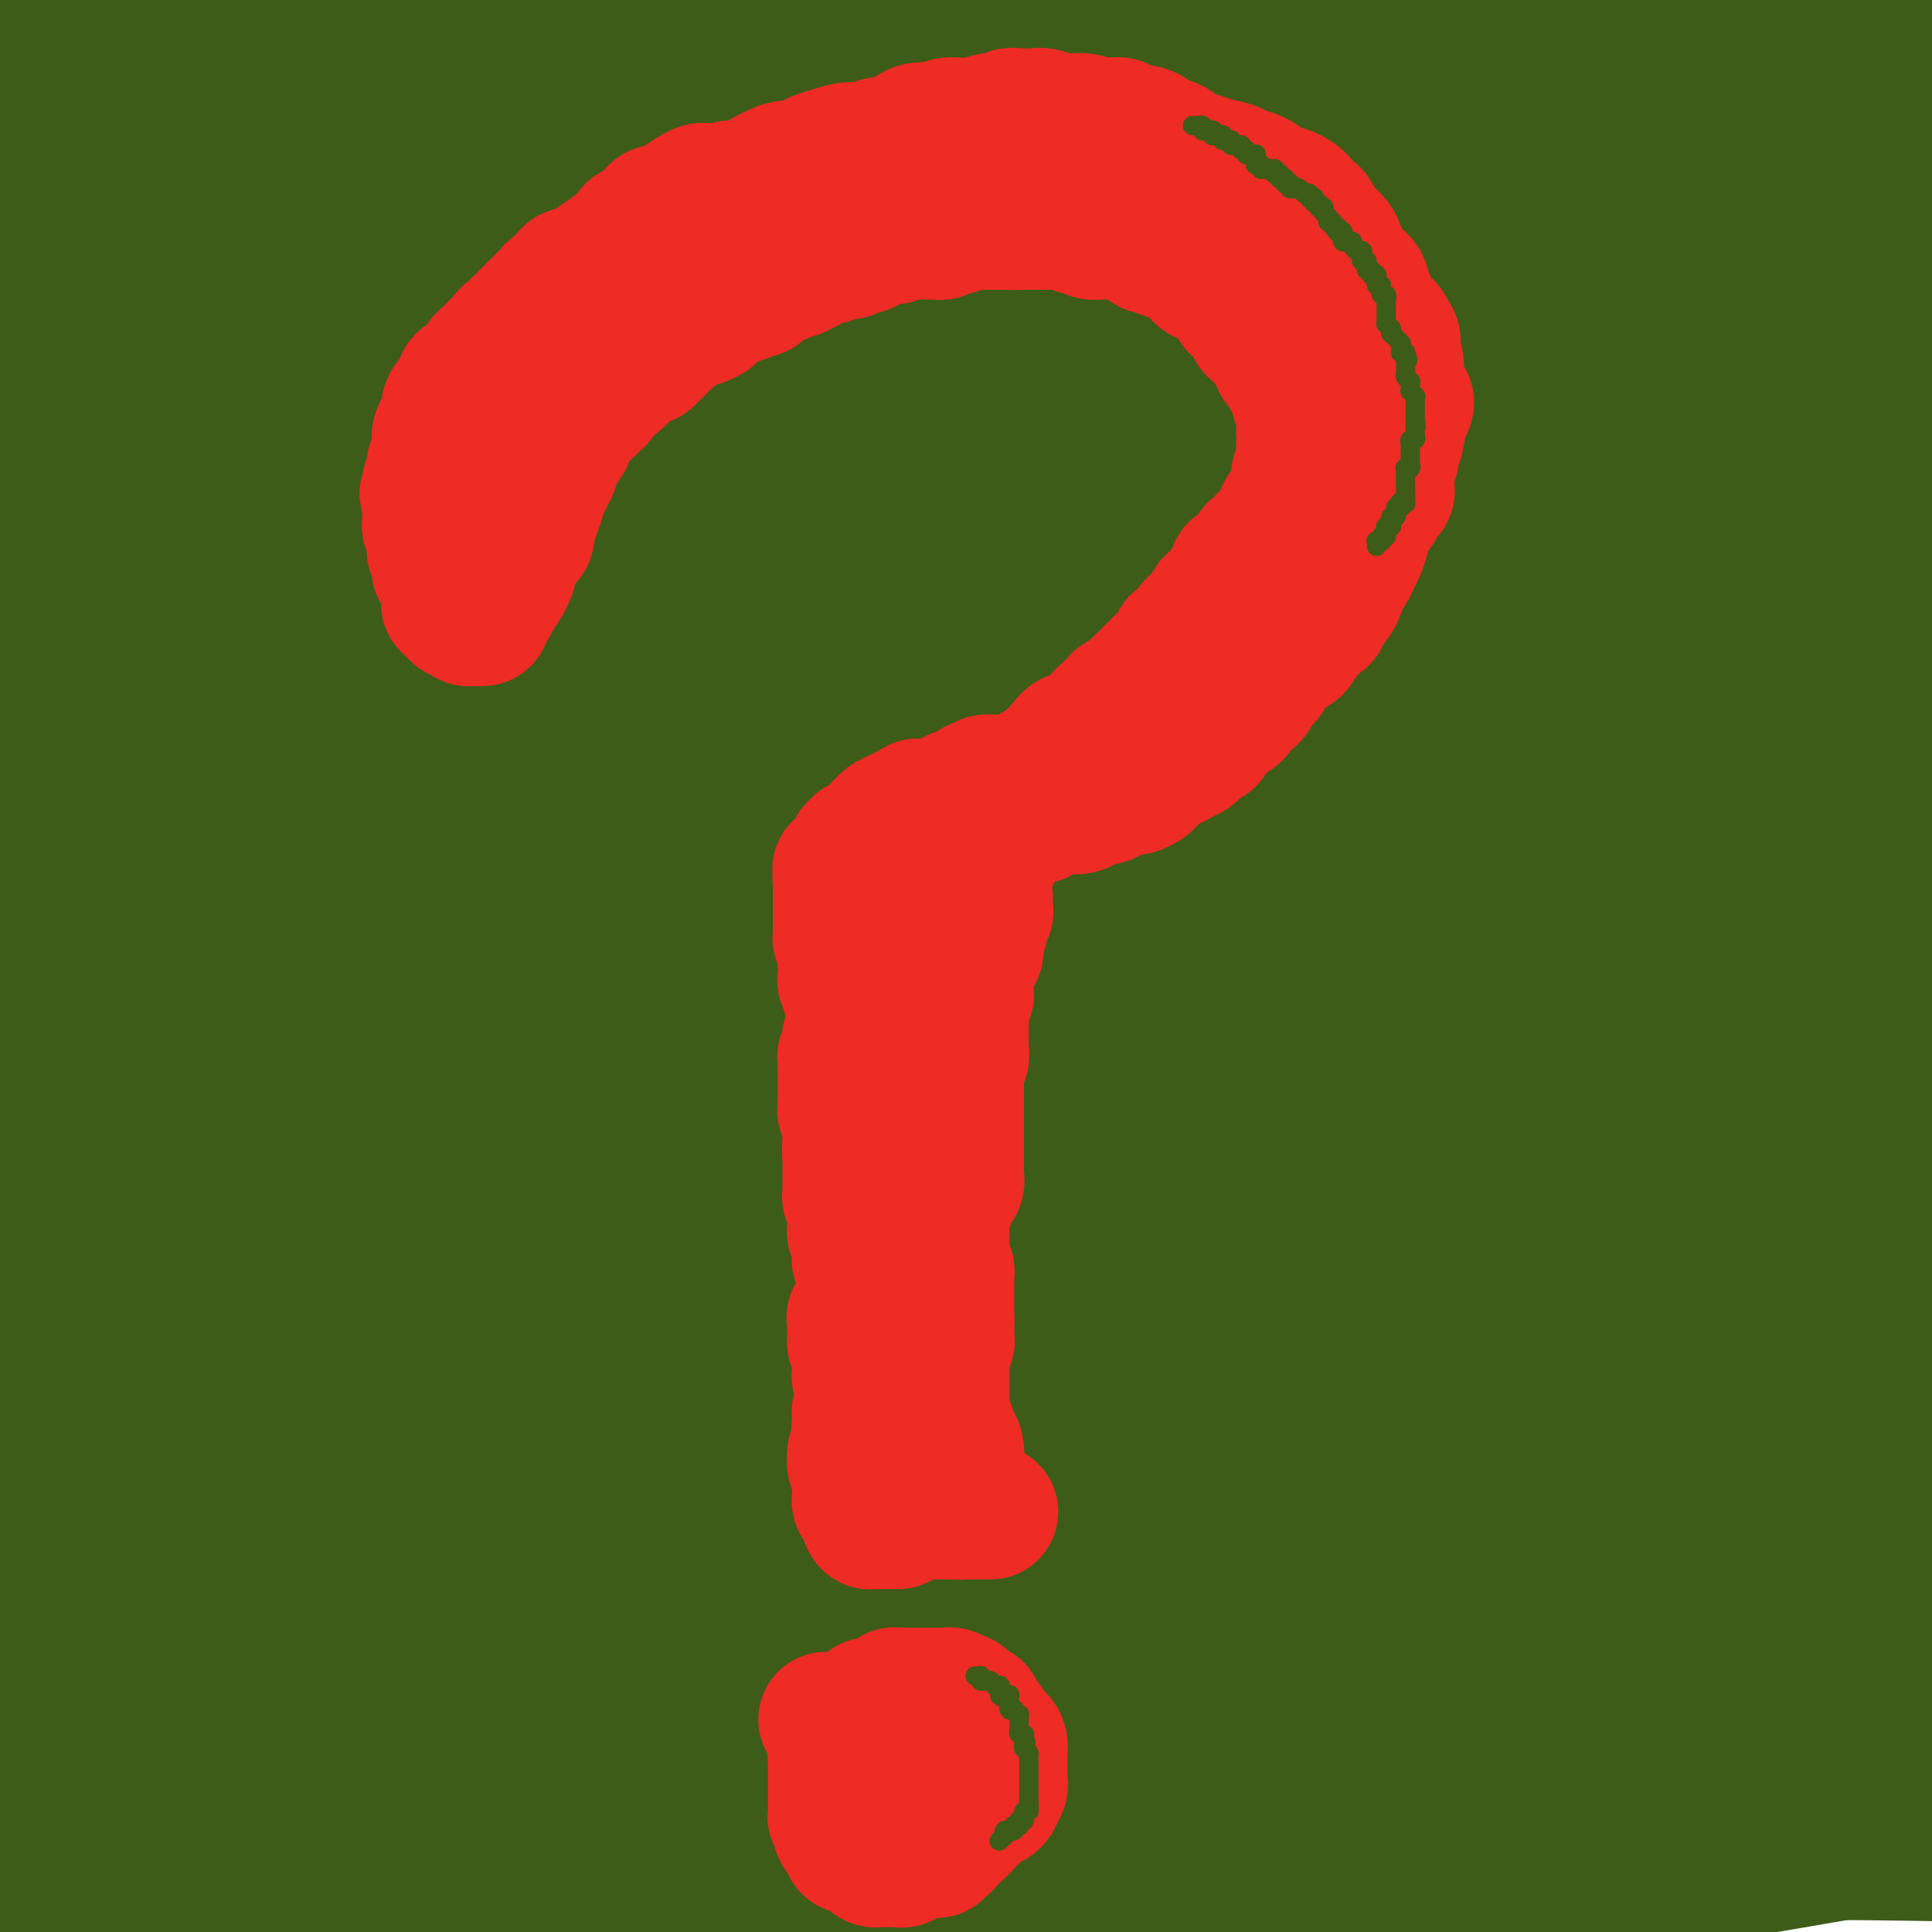 <svg viewBox='0 0 400 400' version='1.1' xmlns='http://www.w3.org/2000/svg' xmlns:xlink='http://www.w3.org/1999/xlink'><g fill='none' stroke='#3D5C18' stroke-width='28' stroke-linecap='round' stroke-linejoin='round'><path d='M110,93c0.030,-0.113 0.061,-0.225 0,0c-0.061,0.225 -0.212,0.789 -1,3c-0.788,2.211 -2.211,6.070 -3,9c-0.789,2.930 -0.944,4.933 -1,7c-0.056,2.067 -0.014,4.200 0,6c0.014,1.800 -0.002,3.268 5,5c5.002,1.732 15.021,3.727 23,3c7.979,-0.727 13.919,-4.176 22,-9c8.081,-4.824 18.305,-11.024 28,-16c9.695,-4.976 18.863,-8.730 28,-14c9.137,-5.270 18.244,-12.057 25,-17c6.756,-4.943 11.162,-8.044 15,-12c3.838,-3.956 7.110,-8.769 8,-12c0.890,-3.231 -0.601,-4.880 -2,-7c-1.399,-2.120 -2.704,-4.709 -5,-7c-2.296,-2.291 -5.581,-4.282 -11,-6c-5.419,-1.718 -12.970,-3.163 -21,-4c-8.030,-0.837 -16.537,-1.068 -31,0c-14.463,1.068 -34.882,3.434 -49,6c-14.118,2.566 -21.934,5.332 -32,10c-10.066,4.668 -22.380,11.238 -31,18c-8.620,6.762 -13.545,13.716 -18,22c-4.455,8.284 -8.440,17.896 -10,25c-1.560,7.104 -0.697,11.698 1,16c1.697,4.302 4.226,8.312 10,12c5.774,3.688 14.793,7.054 27,7c12.207,-0.054 27.604,-3.527 43,-7'/><path d='M130,131c13.691,-4.050 26.420,-10.676 42,-16c15.580,-5.324 34.011,-9.344 56,-16c21.989,-6.656 47.535,-15.946 71,-25c23.465,-9.054 44.847,-17.873 62,-26c17.153,-8.127 30.076,-15.564 43,-23'/><path d='M398,16c3.395,0.298 6.791,0.597 0,0c-6.791,-0.597 -23.768,-2.088 -40,-3c-16.232,-0.912 -31.720,-1.244 -66,0c-34.280,1.244 -87.352,4.063 -125,8c-37.648,3.937 -59.873,8.993 -80,13c-20.127,4.007 -38.158,6.965 -51,10c-12.842,3.035 -20.496,6.146 -25,8c-4.504,1.854 -5.858,2.452 -6,3c-0.142,0.548 0.927,1.047 0,2c-0.927,0.953 -3.850,2.360 5,4c8.850,1.640 29.472,3.515 50,4c20.528,0.485 40.960,-0.418 65,-2c24.040,-1.582 51.686,-3.843 77,-6c25.314,-2.157 48.295,-4.209 73,-8c24.705,-3.791 51.133,-9.322 68,-13c16.867,-3.678 24.172,-5.505 28,-6c3.828,-0.495 4.178,0.342 2,0c-2.178,-0.342 -6.885,-1.862 -19,-1c-12.115,0.862 -31.639,4.107 -75,5c-43.361,0.893 -110.559,-0.567 -161,0c-50.441,0.567 -84.126,3.162 -119,7c-34.874,3.838 -70.937,8.919 -107,14'/><path d='M135,0c-8.750,1.667 -17.500,3.333 0,0c17.500,-3.333 61.250,-11.667 105,-20'/><path d='M33,9c7.250,-0.750 14.500,-1.500 0,0c-14.500,1.500 -50.750,5.250 -87,9'/><path d='M256,0c5.857,-0.619 11.714,-1.238 0,0c-11.714,1.238 -41.000,4.333 -74,6c-33.000,1.667 -69.714,1.905 -104,3c-34.286,1.095 -66.143,3.048 -98,5'/><path d='M82,13c-21.178,0.756 -42.356,1.511 0,0c42.356,-1.511 148.244,-5.289 214,-7c65.756,-1.711 91.378,-1.356 117,-1'/><path d='M354,20c10.792,-0.595 21.583,-1.190 0,0c-21.583,1.190 -75.542,4.167 -122,5c-46.458,0.833 -85.417,-0.476 -136,0c-50.583,0.476 -112.792,2.738 -175,5'/><path d='M50,45c-13.778,-0.689 -27.556,-1.378 0,0c27.556,1.378 96.444,4.822 179,0c82.556,-4.822 178.778,-17.911 275,-31'/><path d='M394,55c16.244,-2.156 32.489,-4.311 0,0c-32.489,4.311 -113.711,15.089 -194,26c-80.289,10.911 -159.644,21.956 -239,33'/><path d='M59,127c-16.089,1.178 -32.178,2.356 0,0c32.178,-2.356 112.622,-8.244 182,-11c69.378,-2.756 127.689,-2.378 186,-2'/><path d='M371,127c18.111,-0.956 36.222,-1.911 0,0c-36.222,1.911 -126.778,6.689 -201,9c-74.222,2.311 -132.111,2.156 -190,2'/><path d='M25,127c-13.463,2.183 -26.925,4.367 0,0c26.925,-4.367 94.238,-15.284 149,-23c54.762,-7.716 96.974,-12.231 131,-16c34.026,-3.769 59.864,-6.791 75,-9c15.136,-2.209 19.568,-3.604 24,-5'/><path d='M380,79c6.217,-1.311 12.434,-2.622 0,0c-12.434,2.622 -43.518,9.177 -83,15c-39.482,5.823 -87.360,10.914 -141,17c-53.640,6.086 -113.040,13.167 -156,16c-42.960,2.833 -69.480,1.416 -96,0'/><path d='M124,80c-4.805,0.435 -9.609,0.870 0,0c9.609,-0.870 33.632,-3.046 61,-7c27.368,-3.954 58.082,-9.686 72,-12c13.918,-2.314 11.039,-1.211 11,-1c-0.039,0.211 2.763,-0.469 -7,2c-9.763,2.469 -32.090,8.088 -60,13c-27.910,4.912 -61.403,9.118 -114,15c-52.597,5.882 -124.299,13.441 -196,21'/><path d='M95,76c-14.777,1.278 -29.555,2.555 0,0c29.555,-2.555 103.442,-8.944 149,-14c45.558,-5.056 62.786,-8.781 73,-11c10.214,-2.219 13.413,-2.932 14,-3c0.587,-0.068 -1.437,0.509 -9,1c-7.563,0.491 -20.667,0.894 -48,3c-27.333,2.106 -68.897,5.913 -112,9c-43.103,3.087 -87.744,5.453 -133,9c-45.256,3.547 -91.128,8.273 -137,13'/><path d='M119,63c-20.867,1.533 -41.733,3.067 0,0c41.733,-3.067 146.067,-10.733 217,-16c70.933,-5.267 108.467,-8.133 146,-11'/><path d='M201,105c6.089,-0.822 12.178,-1.644 0,0c-12.178,1.644 -42.622,5.756 -84,9c-41.378,3.244 -93.689,5.622 -146,8'/><path d='M43,122c-13.548,0.917 -27.095,1.833 0,0c27.095,-1.833 94.833,-6.417 152,-11c57.167,-4.583 103.762,-9.167 136,-12c32.238,-2.833 50.119,-3.917 68,-5'/><path d='M396,96c7.268,-1.661 14.536,-3.321 0,0c-14.536,3.321 -50.875,11.625 -97,18c-46.125,6.375 -102.036,10.821 -157,17c-54.964,6.179 -108.982,14.089 -163,22'/><path d='M45,171c-2.862,-0.965 -5.724,-1.931 0,0c5.724,1.931 20.032,6.758 71,7c50.968,0.242 138.594,-4.102 188,-6c49.406,-1.898 60.590,-1.352 67,-1c6.410,0.352 8.046,0.508 9,1c0.954,0.492 1.225,1.320 -8,3c-9.225,1.680 -27.947,4.213 -54,9c-26.053,4.787 -59.437,11.827 -102,18c-42.563,6.173 -94.304,11.478 -142,19c-47.696,7.522 -91.348,17.261 -135,27'/><path d='M59,244c-21.536,3.065 -43.071,6.131 0,0c43.071,-6.131 150.750,-21.458 220,-31c69.250,-9.542 100.071,-13.298 119,-16c18.929,-2.702 25.964,-4.351 33,-6'/><path d='M328,206c14.178,-1.733 28.356,-3.467 0,0c-28.356,3.467 -99.244,12.133 -166,19c-66.756,6.867 -129.378,11.933 -192,17'/><path d='M131,254c-4.185,0.941 -8.370,1.882 0,0c8.370,-1.882 29.296,-6.585 63,-10c33.704,-3.415 80.185,-5.540 103,-6c22.815,-0.460 21.964,0.744 25,1c3.036,0.256 9.958,-0.437 -2,2c-11.958,2.437 -42.796,8.002 -78,14c-35.204,5.998 -74.772,12.428 -123,17c-48.228,4.572 -105.114,7.286 -162,10'/><path d='M76,268c-5.836,0.332 -11.671,0.664 0,0c11.671,-0.664 40.849,-2.323 63,-4c22.151,-1.677 37.275,-3.372 51,-5c13.725,-1.628 26.050,-3.189 31,-4c4.950,-0.811 2.525,-0.872 -16,0c-18.525,0.872 -53.150,2.678 -96,4c-42.850,1.322 -93.925,2.161 -145,3'/><path d='M51,215c-18.470,1.387 -36.940,2.774 0,0c36.940,-2.774 129.292,-9.708 196,-13c66.708,-3.292 107.774,-2.940 129,-3c21.226,-0.060 22.613,-0.530 24,-1'/><path d='M394,199c11.399,-0.089 22.798,-0.179 0,0c-22.798,0.179 -79.792,0.625 -139,2c-59.208,1.375 -120.631,3.679 -186,8c-65.369,4.321 -134.685,10.661 -204,17'/><path d='M114,182c-4.226,0.401 -8.453,0.802 0,0c8.453,-0.802 29.584,-2.805 57,-5c27.416,-2.195 61.117,-4.580 78,-5c16.883,-0.420 16.948,1.124 13,1c-3.948,-0.124 -11.909,-1.918 -41,-1c-29.091,0.918 -79.312,4.548 -134,9c-54.688,4.452 -113.844,9.726 -173,15'/><path d='M42,162c-10.816,1.114 -21.633,2.228 0,0c21.633,-2.228 75.714,-7.797 112,-12c36.286,-4.203 54.776,-7.039 62,-8c7.224,-0.961 3.183,-0.048 0,0c-3.183,0.048 -5.509,-0.770 -14,0c-8.491,0.770 -23.148,3.129 -41,5c-17.852,1.871 -38.898,3.254 -55,4c-16.102,0.746 -27.258,0.855 -42,2c-14.742,1.145 -33.069,3.327 -48,5c-14.931,1.673 -26.465,2.836 -38,4'/><path d='M7,162c-6.581,1.126 -13.161,2.252 0,0c13.161,-2.252 46.064,-7.882 78,-12c31.936,-4.118 62.906,-6.724 100,-11c37.094,-4.276 80.313,-10.222 119,-16c38.687,-5.778 72.844,-11.389 107,-17'/><path d='M358,121c6.732,-1.143 13.464,-2.286 0,0c-13.464,2.286 -47.125,8.000 -108,18c-60.875,10.000 -148.964,24.286 -211,32c-62.036,7.714 -98.018,8.857 -134,10'/><path d='M27,174c-17.200,2.956 -34.400,5.911 0,0c34.400,-5.911 120.400,-20.689 195,-31c74.600,-10.311 137.800,-16.156 201,-22'/><path d='M371,137c4.840,0.001 9.680,0.002 0,0c-9.680,-0.002 -33.880,-0.006 -71,3c-37.120,3.006 -87.159,9.022 -115,13c-27.841,3.978 -33.485,5.917 -36,7c-2.515,1.083 -1.901,1.311 0,1c1.901,-0.311 5.089,-1.161 24,-3c18.911,-1.839 53.546,-4.668 97,-9c43.454,-4.332 95.727,-10.166 148,-16'/><path d='M387,160c7.359,-1.109 14.719,-2.218 0,0c-14.719,2.218 -51.516,7.763 -71,10c-19.484,2.237 -21.656,1.167 -23,1c-1.344,-0.167 -1.862,0.571 2,1c3.862,0.429 12.103,0.551 34,-1c21.897,-1.551 57.448,-4.776 93,-8'/><path d='M280,171c5.671,-0.009 11.341,-0.017 0,0c-11.341,0.017 -39.694,0.060 -51,0c-11.306,-0.060 -5.567,-0.222 0,0c5.567,0.222 10.960,0.829 25,-1c14.040,-1.829 36.726,-6.094 64,-9c27.274,-2.906 59.137,-4.453 91,-6'/><path d='M368,167c1.224,-0.353 2.448,-0.707 0,0c-2.448,0.707 -8.569,2.473 -55,8c-46.431,5.527 -133.173,14.815 -178,20c-44.827,5.185 -47.741,6.267 -50,7c-2.259,0.733 -3.864,1.118 -3,2c0.864,0.882 4.196,2.261 13,2c8.804,-0.261 23.082,-2.163 41,-2c17.918,0.163 39.478,2.390 77,0c37.522,-2.390 91.006,-9.397 125,-13c33.994,-3.603 48.497,-3.801 63,-4'/><path d='M300,207c18.141,-2.113 36.281,-4.226 0,0c-36.281,4.226 -126.984,14.793 -178,22c-51.016,7.207 -62.344,11.056 -74,14c-11.656,2.944 -23.639,4.983 -29,6c-5.361,1.017 -4.099,1.013 -1,1c3.099,-0.013 8.037,-0.034 23,1c14.963,1.034 39.952,3.125 75,1c35.048,-2.125 80.157,-8.464 146,-13c65.843,-4.536 152.422,-7.268 239,-10'/><path d='M376,241c13.347,0.410 26.694,0.819 0,0c-26.694,-0.819 -93.427,-2.867 -151,0c-57.573,2.867 -105.984,10.648 -136,14c-30.016,3.352 -41.636,2.273 -47,2c-5.364,-0.273 -4.473,0.258 -3,1c1.473,0.742 3.529,1.694 16,1c12.471,-0.694 35.358,-3.033 90,-9c54.642,-5.967 141.041,-15.562 204,-22c62.959,-6.438 102.480,-9.719 142,-13'/><path d='M380,234c12.357,-1.438 24.714,-2.876 0,0c-24.714,2.876 -86.500,10.065 -139,17c-52.500,6.935 -95.715,13.618 -129,19c-33.285,5.382 -56.640,9.465 -68,11c-11.360,1.535 -10.723,0.521 -10,1c0.723,0.479 1.534,2.452 14,2c12.466,-0.452 36.589,-3.327 72,-8c35.411,-4.673 82.111,-11.143 127,-16c44.889,-4.857 87.968,-8.102 134,-10c46.032,-1.898 95.016,-2.449 144,-3'/><path d='M331,251c16.411,-0.649 32.821,-1.298 0,0c-32.821,1.298 -114.875,4.542 -160,8c-45.125,3.458 -53.321,7.131 -80,14c-26.679,6.869 -71.839,16.935 -117,27'/><path d='M19,307c-5.585,-0.360 -11.171,-0.720 0,0c11.171,0.720 39.098,2.522 87,2c47.902,-0.522 115.777,-3.366 152,-2c36.223,1.366 40.792,6.943 44,9c3.208,2.057 5.053,0.595 5,1c-0.053,0.405 -2.004,2.675 -6,3c-3.996,0.325 -10.037,-1.297 -45,4c-34.963,5.297 -98.846,17.513 -150,24c-51.154,6.487 -89.577,7.243 -128,8'/><path d='M65,337c-14.738,3.048 -29.476,6.095 0,0c29.476,-6.095 103.167,-21.333 158,-29c54.833,-7.667 90.810,-7.762 126,-10c35.190,-2.238 69.595,-6.619 104,-11'/><path d='M339,286c12.696,-1.643 25.393,-3.286 0,0c-25.393,3.286 -88.875,11.500 -148,16c-59.125,4.500 -113.893,5.286 -162,10c-48.107,4.714 -89.554,13.357 -131,22'/><path d='M106,362c-19.095,-0.075 -38.189,-0.151 0,0c38.189,0.151 133.662,0.527 184,2c50.338,1.473 55.542,4.041 59,5c3.458,0.959 5.170,0.310 6,0c0.830,-0.310 0.779,-0.279 -11,0c-11.779,0.279 -35.287,0.806 -67,4c-31.713,3.194 -71.632,9.055 -121,14c-49.368,4.945 -108.184,8.972 -167,13'/><path d='M372,381c13.429,0.286 26.857,0.571 0,0c-26.857,-0.571 -94.000,-2.000 -156,-3c-62.000,-1.000 -118.857,-1.571 -181,3c-62.143,4.571 -129.571,14.286 -197,24'/><path d='M166,363c-3.880,0.389 -7.761,0.779 0,0c7.761,-0.779 27.163,-2.726 57,-3c29.837,-0.274 70.110,1.126 86,2c15.890,0.874 7.398,1.224 5,1c-2.398,-0.224 1.297,-1.021 0,0c-1.297,1.021 -7.585,3.859 -23,5c-15.415,1.141 -39.958,0.584 -61,1c-21.042,0.416 -38.583,1.805 -55,4c-16.417,2.195 -31.710,5.197 -53,9c-21.290,3.803 -48.578,8.409 -65,11c-16.422,2.591 -21.978,3.169 -26,4c-4.022,0.831 -6.511,1.916 -9,3'/><path d='M141,382c-7.833,0.841 -15.666,1.683 0,0c15.666,-1.683 54.829,-5.890 91,-10c36.171,-4.110 69.348,-8.124 98,-13c28.652,-4.876 52.779,-10.613 62,-13c9.221,-2.387 3.536,-1.422 1,-1c-2.536,0.422 -1.923,0.301 -4,1c-2.077,0.699 -6.845,2.218 -18,7c-11.155,4.782 -28.695,12.826 -64,20c-35.305,7.174 -88.373,13.478 -117,18c-28.627,4.522 -32.814,7.261 -37,10'/><path d='M165,398c-4.667,1.030 -9.333,2.060 0,0c9.333,-2.060 32.667,-7.208 54,-10c21.333,-2.792 40.667,-3.226 71,-6c30.333,-2.774 71.667,-7.887 113,-13'/><path d='M390,382c8.511,-1.489 17.022,-2.978 0,0c-17.022,2.978 -59.578,10.422 -95,15c-35.422,4.578 -63.711,6.289 -92,8'/><path d='M306,388c-2.622,0.444 -5.244,0.889 0,0c5.244,-0.889 18.356,-3.111 38,-4c19.644,-0.889 45.822,-0.444 72,0'/><path d='M287,397c-7.067,1.089 -14.133,2.178 0,0c14.133,-2.178 49.467,-7.622 75,-12c25.533,-4.378 41.267,-7.689 57,-11'/><path d='M387,368c2.477,0.439 4.954,0.878 0,0c-4.954,-0.878 -17.338,-3.074 -26,-6c-8.662,-2.926 -13.603,-6.583 -17,-10c-3.397,-3.417 -5.250,-6.593 -6,-11c-0.750,-4.407 -0.397,-10.046 4,-16c4.397,-5.954 12.838,-12.225 19,-16c6.162,-3.775 10.044,-5.055 15,-6c4.956,-0.945 10.988,-1.556 15,-2c4.012,-0.444 6.006,-0.722 8,-1'/><path d='M398,308c0.712,-1.003 1.425,-2.006 0,0c-1.425,2.006 -4.986,7.023 -10,12c-5.014,4.977 -11.480,9.916 -17,15c-5.520,5.084 -10.095,10.313 -12,13c-1.905,2.688 -1.139,2.834 -1,3c0.139,0.166 -0.347,0.352 1,0c1.347,-0.352 4.528,-1.244 12,-6c7.472,-4.756 19.236,-13.378 31,-22'/><path d='M366,304c5.107,-1.969 10.213,-3.938 0,0c-10.213,3.938 -35.746,13.781 -55,23c-19.254,9.219 -32.228,17.812 -39,23c-6.772,5.188 -7.343,6.970 -8,8c-0.657,1.030 -1.400,1.306 4,2c5.400,0.694 16.942,1.805 28,1c11.058,-0.805 21.631,-3.524 38,-8c16.369,-4.476 38.534,-10.707 53,-15c14.466,-4.293 21.233,-6.646 28,-9'/><path d='M362,327c4.143,-0.928 8.287,-1.857 0,0c-8.287,1.857 -29.004,6.499 -53,15c-23.996,8.501 -51.272,20.863 -73,30c-21.728,9.137 -37.908,15.051 -47,19c-9.092,3.949 -11.095,5.935 -12,7c-0.905,1.065 -0.712,1.211 4,0c4.712,-1.211 13.943,-3.777 26,-8c12.057,-4.223 26.939,-10.103 42,-18c15.061,-7.897 30.300,-17.812 44,-25c13.700,-7.188 25.862,-11.649 38,-18c12.138,-6.351 24.251,-14.591 34,-21c9.749,-6.409 17.133,-10.987 20,-13c2.867,-2.013 1.218,-1.460 0,-2c-1.218,-0.540 -2.005,-2.172 -6,-4c-3.995,-1.828 -11.198,-3.850 -19,-4c-7.802,-0.150 -16.203,1.573 -25,4c-8.797,2.427 -17.990,5.559 -24,9c-6.010,3.441 -8.838,7.190 -10,9c-1.162,1.810 -0.657,1.681 1,2c1.657,0.319 4.465,1.085 10,0c5.535,-1.085 13.798,-4.023 26,-9c12.202,-4.977 28.343,-11.993 42,-18c13.657,-6.007 24.828,-11.003 36,-16'/><path d='M394,255c2.903,-1.103 5.807,-2.206 0,0c-5.807,2.206 -20.324,7.720 -32,13c-11.676,5.280 -20.510,10.324 -27,15c-6.490,4.676 -10.637,8.982 -12,11c-1.363,2.018 0.057,1.747 3,2c2.943,0.253 7.408,1.030 15,1c7.592,-0.030 18.312,-0.866 30,-3c11.688,-2.134 24.344,-5.567 37,-9'/><path d='M363,281c12.344,-3.789 24.688,-7.577 0,0c-24.688,7.577 -86.408,26.520 -116,35c-29.592,8.480 -27.055,6.497 -37,10c-9.945,3.503 -32.370,12.494 -41,16c-8.630,3.506 -3.464,1.529 -4,2c-0.536,0.471 -6.775,3.389 6,1c12.775,-2.389 44.565,-10.086 66,-17c21.435,-6.914 32.516,-13.045 45,-19c12.484,-5.955 26.372,-11.733 35,-16c8.628,-4.267 11.998,-7.022 14,-8c2.002,-0.978 2.637,-0.180 3,0c0.363,0.180 0.454,-0.258 -3,0c-3.454,0.258 -10.451,1.214 -29,7c-18.549,5.786 -48.648,16.404 -79,24c-30.352,7.596 -60.958,12.170 -103,19c-42.042,6.830 -95.521,15.915 -149,25'/><path d='M112,337c-2.673,0.219 -5.346,0.437 0,0c5.346,-0.437 18.712,-1.531 35,-4c16.288,-2.469 35.497,-6.314 47,-9c11.503,-2.686 15.301,-4.214 17,-5c1.699,-0.786 1.300,-0.831 1,-1c-0.300,-0.169 -0.500,-0.462 -2,-1c-1.500,-0.538 -4.299,-1.319 -21,0c-16.701,1.319 -47.304,4.740 -72,8c-24.696,3.260 -43.485,6.360 -66,10c-22.515,3.640 -48.758,7.820 -75,12'/><path d='M20,332c-4.688,1.038 -9.377,2.076 0,0c9.377,-2.076 32.819,-7.265 67,-18c34.181,-10.735 79.101,-27.016 106,-35c26.899,-7.984 35.776,-7.672 44,-8c8.224,-0.328 15.793,-1.295 20,-2c4.207,-0.705 5.050,-1.147 5,-1c-0.050,0.147 -0.993,0.885 -3,2c-2.007,1.115 -5.079,2.608 -23,6c-17.921,3.392 -50.690,8.682 -74,14c-23.310,5.318 -37.160,10.662 -57,15c-19.840,4.338 -45.668,7.668 -67,10c-21.332,2.332 -38.166,3.666 -55,5'/><path d='M29,316c-6.976,1.270 -13.952,2.539 0,0c13.952,-2.539 48.831,-8.888 83,-16c34.169,-7.112 67.628,-14.989 100,-19c32.372,-4.011 63.656,-4.158 89,-7c25.344,-2.842 44.746,-8.381 60,-11c15.254,-2.619 26.358,-2.320 37,-3c10.642,-0.680 20.821,-2.340 31,-4'/><path d='M319,272c7.754,-1.689 15.509,-3.379 0,0c-15.509,3.379 -54.281,11.825 -90,19c-35.719,7.175 -68.386,13.078 -98,19c-29.614,5.922 -56.175,11.862 -69,15c-12.825,3.138 -11.914,3.474 -12,4c-0.086,0.526 -1.168,1.244 3,0c4.168,-1.244 13.587,-4.449 25,-8c11.413,-3.551 24.821,-7.449 37,-11c12.179,-3.551 23.128,-6.755 40,-9c16.872,-2.245 39.665,-3.530 63,-7c23.335,-3.470 47.211,-9.124 72,-12c24.789,-2.876 50.493,-2.974 61,-3c10.507,-0.026 5.819,0.019 4,0c-1.819,-0.019 -0.769,-0.104 -9,2c-8.231,2.104 -25.741,6.395 -47,12c-21.259,5.605 -46.265,12.523 -79,23c-32.735,10.477 -73.198,24.513 -109,35c-35.802,10.487 -66.943,17.425 -90,23c-23.057,5.575 -38.028,9.788 -53,14'/><path d='M41,379c-3.497,0.175 -6.993,0.351 0,0c6.993,-0.351 24.477,-1.228 69,-5c44.523,-3.772 116.086,-10.440 161,-17c44.914,-6.560 63.180,-13.012 79,-17c15.820,-3.988 29.193,-5.510 35,-6c5.807,-0.490 4.049,0.053 3,0c-1.049,-0.053 -1.389,-0.703 -12,1c-10.611,1.703 -31.492,5.757 -56,11c-24.508,5.243 -52.641,11.673 -86,18c-33.359,6.327 -71.943,12.549 -109,17c-37.057,4.451 -72.588,7.129 -96,10c-23.412,2.871 -34.706,5.936 -46,9'/><path d='M13,391c-5.276,0.808 -10.553,1.615 0,0c10.553,-1.615 36.935,-5.653 67,-13c30.065,-7.347 63.811,-18.003 96,-25c32.189,-6.997 62.820,-10.335 87,-14c24.180,-3.665 41.910,-7.658 51,-10c9.090,-2.342 9.538,-3.032 10,-3c0.462,0.032 0.936,0.787 -5,3c-5.936,2.213 -18.281,5.886 -37,8c-18.719,2.114 -43.812,2.671 -73,7c-29.188,4.329 -62.471,12.430 -89,18c-26.529,5.570 -46.305,8.609 -61,11c-14.695,2.391 -24.309,4.135 -30,5c-5.691,0.865 -7.460,0.853 0,0c7.460,-0.853 24.148,-2.546 45,-6c20.852,-3.454 45.870,-8.669 74,-16c28.130,-7.331 59.374,-16.778 86,-22c26.626,-5.222 48.634,-6.219 66,-9c17.366,-2.781 30.091,-7.347 37,-9c6.909,-1.653 8.004,-0.393 8,0c-0.004,0.393 -1.106,-0.080 0,0c1.106,0.080 4.419,0.712 -11,4c-15.419,3.288 -49.571,9.232 -79,12c-29.429,2.768 -54.136,2.361 -84,6c-29.864,3.639 -64.887,11.326 -94,17c-29.113,5.674 -52.318,9.335 -67,12c-14.682,2.665 -20.841,4.332 -27,6'/><path d='M-1,367c-0.421,0.226 -0.842,0.452 0,0c0.842,-0.452 2.948,-1.581 4,-2c1.052,-0.419 1.049,-0.126 1,0c-0.049,0.126 -0.144,0.086 0,0c0.144,-0.086 0.526,-0.217 1,0c0.474,0.217 1.038,0.784 1,1c-0.038,0.216 -0.679,0.082 -1,0c-0.321,-0.082 -0.321,-0.113 -1,0c-0.679,0.113 -2.035,0.370 -3,1c-0.965,0.630 -1.537,1.633 -2,2c-0.463,0.367 -0.817,0.098 -1,0c-0.183,-0.098 -0.193,-0.026 0,0c0.193,0.026 0.590,0.007 1,0c0.410,-0.007 0.831,-0.002 1,0c0.169,0.002 0.084,0.001 0,0'/></g>
<g fill='none' stroke='#EE2B24' stroke-width='28' stroke-linecap='round' stroke-linejoin='round'><path d='M96,124c-0.032,-0.024 -0.064,-0.048 0,0c0.064,0.048 0.225,0.169 0,0c-0.225,-0.169 -0.835,-0.627 -1,-1c-0.165,-0.373 0.114,-0.661 0,-1c-0.114,-0.339 -0.623,-0.731 -1,-1c-0.377,-0.269 -0.623,-0.416 -1,-1c-0.377,-0.584 -0.886,-1.606 -1,-2c-0.114,-0.394 0.166,-0.161 0,0c-0.166,0.161 -0.777,0.251 -1,0c-0.223,-0.251 -0.059,-0.842 0,-1c0.059,-0.158 0.012,0.116 0,0c-0.012,-0.116 0.011,-0.622 0,-1c-0.011,-0.378 -0.055,-0.626 0,-1c0.055,-0.374 0.211,-0.872 0,-1c-0.211,-0.128 -0.788,0.116 -1,0c-0.212,-0.116 -0.061,-0.590 0,-1c0.061,-0.410 0.030,-0.754 0,-1c-0.030,-0.246 -0.061,-0.395 0,-1c0.061,-0.605 0.212,-1.668 0,-2c-0.212,-0.332 -0.789,0.066 -1,0c-0.211,-0.066 -0.057,-0.595 0,-1c0.057,-0.405 0.015,-0.686 0,-1c-0.015,-0.314 -0.004,-0.661 0,-1c0.004,-0.339 0.001,-0.668 0,-1c-0.001,-0.332 -0.001,-0.666 0,-1'/><path d='M89,104c-1.087,-3.208 -0.305,-1.227 0,-1c0.305,0.227 0.133,-1.302 0,-2c-0.133,-0.698 -0.228,-0.567 0,-1c0.228,-0.433 0.779,-1.429 1,-2c0.221,-0.571 0.112,-0.717 0,-1c-0.112,-0.283 -0.226,-0.702 0,-1c0.226,-0.298 0.793,-0.475 1,-1c0.207,-0.525 0.055,-1.396 0,-2c-0.055,-0.604 -0.012,-0.939 0,-1c0.012,-0.061 -0.007,0.152 0,0c0.007,-0.152 0.040,-0.671 0,-1c-0.040,-0.329 -0.154,-0.469 0,-1c0.154,-0.531 0.576,-1.451 1,-2c0.424,-0.549 0.848,-0.725 1,-1c0.152,-0.275 0.031,-0.647 0,-1c-0.031,-0.353 0.029,-0.685 0,-1c-0.029,-0.315 -0.147,-0.613 0,-1c0.147,-0.387 0.560,-0.864 1,-1c0.440,-0.136 0.909,0.070 1,0c0.091,-0.070 -0.196,-0.414 0,-1c0.196,-0.586 0.875,-1.413 1,-2c0.125,-0.587 -0.303,-0.935 0,-1c0.303,-0.065 1.338,0.151 2,0c0.662,-0.151 0.951,-0.670 1,-1c0.049,-0.330 -0.142,-0.470 0,-1c0.142,-0.530 0.615,-1.452 1,-2c0.385,-0.548 0.680,-0.724 1,-1c0.320,-0.276 0.663,-0.651 1,-1c0.337,-0.349 0.668,-0.671 1,-1c0.332,-0.329 0.666,-0.664 1,-1'/><path d='M104,71c1.957,-2.421 1.351,-1.475 1,-1c-0.351,0.475 -0.445,0.478 0,0c0.445,-0.478 1.429,-1.438 2,-2c0.571,-0.562 0.730,-0.728 1,-1c0.270,-0.272 0.649,-0.650 1,-1c0.351,-0.350 0.672,-0.671 1,-1c0.328,-0.329 0.664,-0.666 1,-1c0.336,-0.334 0.671,-0.666 1,-1c0.329,-0.334 0.651,-0.672 1,-1c0.349,-0.328 0.727,-0.648 1,-1c0.273,-0.352 0.443,-0.737 1,-1c0.557,-0.263 1.500,-0.403 2,-1c0.500,-0.597 0.557,-1.651 1,-2c0.443,-0.349 1.272,0.008 2,0c0.728,-0.008 1.356,-0.379 2,-1c0.644,-0.621 1.304,-1.490 2,-2c0.696,-0.510 1.429,-0.660 2,-1c0.571,-0.340 0.979,-0.869 1,-1c0.021,-0.131 -0.346,0.138 0,0c0.346,-0.138 1.406,-0.681 2,-1c0.594,-0.319 0.722,-0.414 1,-1c0.278,-0.586 0.706,-1.662 1,-2c0.294,-0.338 0.456,0.063 1,0c0.544,-0.063 1.472,-0.591 2,-1c0.528,-0.409 0.656,-0.701 1,-1c0.344,-0.299 0.904,-0.605 1,-1c0.096,-0.395 -0.273,-0.879 0,-1c0.273,-0.121 1.189,0.121 2,0c0.811,-0.121 1.517,-0.606 2,-1c0.483,-0.394 0.741,-0.697 1,-1'/><path d='M141,42c6.612,-4.648 4.643,-1.767 4,-1c-0.643,0.767 0.039,-0.578 1,-1c0.961,-0.422 2.199,0.080 3,0c0.801,-0.080 1.163,-0.741 2,-1c0.837,-0.259 2.148,-0.116 3,0c0.852,0.116 1.244,0.204 2,0c0.756,-0.204 1.877,-0.699 2,-1c0.123,-0.301 -0.750,-0.409 0,-1c0.750,-0.591 3.123,-1.664 4,-2c0.877,-0.336 0.258,0.063 1,0c0.742,-0.063 2.846,-0.590 4,-1c1.154,-0.410 1.360,-0.702 2,-1c0.640,-0.298 1.715,-0.603 3,-1c1.285,-0.397 2.779,-0.885 4,-1c1.221,-0.115 2.169,0.142 3,0c0.831,-0.142 1.544,-0.683 3,-1c1.456,-0.317 3.653,-0.411 5,-1c1.347,-0.589 1.844,-1.673 3,-2c1.156,-0.327 2.971,0.105 4,0c1.029,-0.105 1.273,-0.745 2,-1c0.727,-0.255 1.938,-0.125 3,0c1.062,0.125 1.974,0.244 3,0c1.026,-0.244 2.166,-0.850 3,-1c0.834,-0.150 1.363,0.155 2,0c0.637,-0.155 1.384,-0.770 2,-1c0.616,-0.230 1.102,-0.077 2,0c0.898,0.077 2.207,0.076 3,0c0.793,-0.076 1.068,-0.226 2,0c0.932,0.226 2.520,0.830 4,1c1.480,0.170 2.851,-0.094 4,0c1.149,0.094 2.074,0.547 3,1'/><path d='M227,26c6.511,-0.208 4.290,-0.229 4,0c-0.290,0.229 1.353,0.709 3,1c1.647,0.291 3.298,0.392 4,1c0.702,0.608 0.455,1.721 1,2c0.545,0.279 1.883,-0.276 3,0c1.117,0.276 2.013,1.384 3,2c0.987,0.616 2.063,0.741 3,1c0.937,0.259 1.734,0.650 3,1c1.266,0.350 3.000,0.657 4,1c1.000,0.343 1.265,0.722 2,1c0.735,0.278 1.938,0.456 3,1c1.062,0.544 1.981,1.455 3,2c1.019,0.545 2.136,0.724 3,1c0.864,0.276 1.474,0.650 2,1c0.526,0.350 0.967,0.674 1,1c0.033,0.326 -0.341,0.652 0,1c0.341,0.348 1.396,0.719 2,1c0.604,0.281 0.757,0.474 1,1c0.243,0.526 0.576,1.385 1,2c0.424,0.615 0.940,0.984 1,1c0.060,0.016 -0.334,-0.322 0,0c0.334,0.322 1.398,1.304 2,2c0.602,0.696 0.744,1.106 1,2c0.256,0.894 0.628,2.271 1,3c0.372,0.729 0.744,0.810 1,1c0.256,0.190 0.396,0.491 1,1c0.604,0.509 1.673,1.228 2,2c0.327,0.772 -0.088,1.599 0,2c0.088,0.401 0.677,0.377 1,1c0.323,0.623 0.378,1.892 1,3c0.622,1.108 1.811,2.054 3,3'/><path d='M287,68c2.797,4.307 0.788,2.074 0,2c-0.788,-0.074 -0.356,2.011 0,3c0.356,0.989 0.635,0.883 1,1c0.365,0.117 0.815,0.456 1,1c0.185,0.544 0.106,1.294 0,2c-0.106,0.706 -0.238,1.369 0,2c0.238,0.631 0.845,1.230 1,2c0.155,0.770 -0.143,1.712 0,2c0.143,0.288 0.728,-0.079 1,0c0.272,0.079 0.232,0.603 0,1c-0.232,0.397 -0.654,0.669 -1,2c-0.346,1.331 -0.614,3.723 -1,5c-0.386,1.277 -0.888,1.440 -1,2c-0.112,0.560 0.166,1.516 0,2c-0.166,0.484 -0.774,0.496 -1,1c-0.226,0.504 -0.069,1.501 0,2c0.069,0.499 0.048,0.500 0,1c-0.048,0.500 -0.125,1.499 0,2c0.125,0.501 0.450,0.505 0,1c-0.450,0.495 -1.675,1.483 -2,2c-0.325,0.517 0.250,0.565 0,1c-0.250,0.435 -1.324,1.257 -2,2c-0.676,0.743 -0.955,1.408 -1,2c-0.045,0.592 0.143,1.113 0,2c-0.143,0.887 -0.616,2.142 -1,3c-0.384,0.858 -0.680,1.319 -1,2c-0.320,0.681 -0.663,1.583 -1,2c-0.337,0.417 -0.668,0.349 -1,1c-0.332,0.651 -0.666,2.021 -1,3c-0.334,0.979 -0.667,1.565 -1,2c-0.333,0.435 -0.667,0.717 -1,1'/><path d='M275,125c-2.091,4.175 -1.320,2.611 -1,2c0.320,-0.611 0.187,-0.269 0,0c-0.187,0.269 -0.428,0.466 -1,1c-0.572,0.534 -1.476,1.404 -2,2c-0.524,0.596 -0.669,0.919 -1,1c-0.331,0.081 -0.850,-0.079 -1,0c-0.150,0.079 0.067,0.398 0,1c-0.067,0.602 -0.417,1.488 -1,2c-0.583,0.512 -1.398,0.651 -2,1c-0.602,0.349 -0.991,0.908 -1,1c-0.009,0.092 0.364,-0.284 0,0c-0.364,0.284 -1.463,1.228 -2,2c-0.537,0.772 -0.512,1.373 -1,2c-0.488,0.627 -1.489,1.281 -2,2c-0.511,0.719 -0.531,1.502 -1,2c-0.469,0.498 -1.385,0.710 -2,1c-0.615,0.290 -0.928,0.657 -1,1c-0.072,0.343 0.098,0.660 0,1c-0.098,0.340 -0.464,0.702 -1,1c-0.536,0.298 -1.243,0.531 -2,1c-0.757,0.469 -1.564,1.172 -2,2c-0.436,0.828 -0.501,1.780 -1,2c-0.499,0.220 -1.433,-0.291 -2,0c-0.567,0.291 -0.767,1.382 -1,2c-0.233,0.618 -0.500,0.761 -1,1c-0.500,0.239 -1.233,0.575 -2,1c-0.767,0.425 -1.567,0.940 -2,1c-0.433,0.060 -0.497,-0.334 -1,0c-0.503,0.334 -1.443,1.398 -2,2c-0.557,0.602 -0.731,0.744 -1,1c-0.269,0.256 -0.635,0.628 -1,1'/><path d='M237,162c-3.316,2.117 -2.607,0.409 -3,0c-0.393,-0.409 -1.887,0.482 -3,1c-1.113,0.518 -1.843,0.665 -2,1c-0.157,0.335 0.261,0.860 0,1c-0.261,0.140 -1.201,-0.103 -2,0c-0.799,0.103 -1.456,0.553 -2,1c-0.544,0.447 -0.974,0.889 -2,1c-1.026,0.111 -2.646,-0.111 -4,0c-1.354,0.111 -2.441,0.555 -3,1c-0.559,0.445 -0.590,0.893 -1,1c-0.410,0.107 -1.199,-0.126 -2,0c-0.801,0.126 -1.614,0.611 -2,1c-0.386,0.389 -0.346,0.683 -1,1c-0.654,0.317 -2.003,0.659 -3,1c-0.997,0.341 -1.644,0.683 -2,1c-0.356,0.317 -0.423,0.609 -1,1c-0.577,0.391 -1.665,0.882 -2,1c-0.335,0.118 0.082,-0.136 0,0c-0.082,0.136 -0.662,0.663 -1,1c-0.338,0.337 -0.433,0.483 -1,1c-0.567,0.517 -1.606,1.406 -2,2c-0.394,0.594 -0.143,0.895 0,1c0.143,0.105 0.179,0.016 0,0c-0.179,-0.016 -0.573,0.042 -1,0c-0.427,-0.042 -0.888,-0.184 -1,0c-0.112,0.184 0.125,0.693 0,1c-0.125,0.307 -0.611,0.412 -1,1c-0.389,0.588 -0.682,1.658 -1,2c-0.318,0.342 -0.662,-0.045 -1,0c-0.338,0.045 -0.669,0.523 -1,1'/><path d='M192,185c-2.261,1.964 -0.414,0.372 0,0c0.414,-0.372 -0.606,0.474 -1,1c-0.394,0.526 -0.162,0.732 0,1c0.162,0.268 0.254,0.597 0,1c-0.254,0.403 -0.853,0.881 -1,1c-0.147,0.119 0.158,-0.122 0,0c-0.158,0.122 -0.778,0.606 -1,1c-0.222,0.394 -0.046,0.697 0,1c0.046,0.303 -0.039,0.606 0,1c0.039,0.394 0.203,0.879 0,1c-0.203,0.121 -0.771,-0.121 -1,0c-0.229,0.121 -0.118,0.605 0,1c0.118,0.395 0.241,0.701 0,1c-0.241,0.299 -0.848,0.591 -1,1c-0.152,0.409 0.152,0.935 0,1c-0.152,0.065 -0.759,-0.333 -1,0c-0.241,0.333 -0.116,1.395 0,2c0.116,0.605 0.225,0.753 0,1c-0.225,0.247 -0.782,0.595 -1,1c-0.218,0.405 -0.097,0.869 0,1c0.097,0.131 0.170,-0.071 0,0c-0.170,0.071 -0.582,0.414 -1,1c-0.418,0.586 -0.843,1.414 -1,2c-0.157,0.586 -0.046,0.929 0,1c0.046,0.071 0.026,-0.131 0,0c-0.026,0.131 -0.060,0.596 0,1c0.060,0.404 0.212,0.747 0,1c-0.212,0.253 -0.788,0.414 -1,1c-0.212,0.586 -0.061,1.596 0,2c0.061,0.404 0.030,0.202 0,0'/><path d='M182,211c-1.543,4.144 -0.399,1.505 0,1c0.399,-0.505 0.055,1.125 0,2c-0.055,0.875 0.181,0.995 0,1c-0.181,0.005 -0.780,-0.105 -1,0c-0.220,0.105 -0.063,0.424 0,1c0.063,0.576 0.031,1.408 0,2c-0.031,0.592 -0.061,0.945 0,1c0.061,0.055 0.212,-0.189 0,0c-0.212,0.189 -0.788,0.811 -1,1c-0.212,0.189 -0.061,-0.055 0,0c0.061,0.055 0.031,0.410 0,1c-0.031,0.590 -0.065,1.413 0,2c0.065,0.587 0.228,0.936 0,1c-0.228,0.064 -0.846,-0.156 -1,0c-0.154,0.156 0.156,0.690 0,1c-0.156,0.310 -0.778,0.397 -1,1c-0.222,0.603 -0.045,1.724 0,2c0.045,0.276 -0.041,-0.292 0,0c0.041,0.292 0.208,1.444 0,2c-0.208,0.556 -0.792,0.516 -1,1c-0.208,0.484 -0.041,1.492 0,2c0.041,0.508 -0.042,0.517 0,1c0.042,0.483 0.211,1.439 0,2c-0.211,0.561 -0.803,0.728 -1,1c-0.197,0.272 -0.000,0.650 0,1c0.000,0.350 -0.196,0.671 0,1c0.196,0.329 0.785,0.665 1,1c0.215,0.335 0.058,0.667 0,1c-0.058,0.333 -0.017,0.667 0,1c0.017,0.333 0.008,0.667 0,1'/><path d='M177,243c-0.772,5.056 -0.203,1.697 0,1c0.203,-0.697 0.041,1.270 0,2c-0.041,0.730 0.041,0.224 0,0c-0.041,-0.224 -0.203,-0.166 0,0c0.203,0.166 0.772,0.440 1,1c0.228,0.560 0.114,1.407 0,2c-0.114,0.593 -0.227,0.932 0,1c0.227,0.068 0.793,-0.137 1,0c0.207,0.137 0.056,0.614 0,1c-0.056,0.386 -0.016,0.681 0,1c0.016,0.319 0.008,0.663 0,1c-0.008,0.337 -0.016,0.668 0,1c0.016,0.332 0.057,0.666 0,1c-0.057,0.334 -0.212,0.668 0,1c0.212,0.332 0.793,0.663 1,1c0.207,0.337 0.041,0.680 0,1c-0.041,0.320 0.041,0.615 0,1c-0.041,0.385 -0.207,0.859 0,1c0.207,0.141 0.788,-0.051 1,0c0.212,0.051 0.057,0.343 0,1c-0.057,0.657 -0.015,1.678 0,2c0.015,0.322 0.004,-0.054 0,0c-0.004,0.054 -0.001,0.539 0,1c0.001,0.461 -0.001,0.898 0,1c0.001,0.102 0.004,-0.131 0,0c-0.004,0.131 -0.015,0.627 0,1c0.015,0.373 0.057,0.625 0,1c-0.057,0.375 -0.211,0.874 0,1c0.211,0.126 0.788,-0.120 1,0c0.212,0.120 0.061,0.606 0,1c-0.061,0.394 -0.030,0.697 0,1'/><path d='M182,270c0.774,4.420 0.207,1.969 0,1c-0.207,-0.969 -0.056,-0.455 0,0c0.056,0.455 0.015,0.853 0,1c-0.015,0.147 -0.004,0.043 0,0c0.004,-0.043 0.001,-0.027 0,0c-0.001,0.027 -0.000,0.064 0,0c0.000,-0.064 0.000,-0.228 0,0c-0.000,0.228 -0.000,0.850 0,1c0.000,0.150 0.000,-0.171 0,0c-0.000,0.171 -0.000,0.834 0,1c0.000,0.166 0.000,-0.167 0,0c-0.000,0.167 -0.000,0.833 0,1c0.000,0.167 0.000,-0.165 0,0c-0.000,0.165 -0.000,0.828 0,1c0.000,0.172 0.000,-0.146 0,0c-0.000,0.146 -0.000,0.757 0,1c0.000,0.243 0.000,0.117 0,0c-0.000,-0.117 -0.000,-0.224 0,0c0.000,0.224 0.000,0.778 0,1c-0.000,0.222 -0.000,0.111 0,0'/><path d='M182,278c0.016,1.339 0.056,0.688 0,1c-0.056,0.312 -0.207,1.589 0,2c0.207,0.411 0.773,-0.044 1,0c0.227,0.044 0.114,0.586 0,1c-0.114,0.414 -0.228,0.701 0,1c0.228,0.299 0.797,0.610 1,1c0.203,0.390 0.040,0.860 0,1c-0.040,0.140 0.042,-0.051 0,0c-0.042,0.051 -0.207,0.343 0,1c0.207,0.657 0.788,1.677 1,2c0.212,0.323 0.057,-0.053 0,0c-0.057,0.053 -0.015,0.535 0,1c0.015,0.465 0.004,0.912 0,1c-0.004,0.088 -0.001,-0.183 0,0c0.001,0.183 -0.001,0.818 0,1c0.001,0.182 0.004,-0.091 0,0c-0.004,0.091 -0.015,0.547 0,1c0.015,0.453 0.057,0.905 0,1c-0.057,0.095 -0.211,-0.167 0,0c0.211,0.167 0.789,0.762 1,1c0.211,0.238 0.057,0.121 0,0c-0.057,-0.121 -0.015,-0.244 0,0c0.015,0.244 0.004,0.854 0,1c-0.004,0.146 -0.001,-0.172 0,0c0.001,0.172 0.000,0.834 0,1c-0.000,0.166 -0.000,-0.166 0,0c0.000,0.166 0.000,0.829 0,1c-0.000,0.171 -0.000,-0.150 0,0c0.000,0.150 0.000,0.771 0,1c-0.000,0.229 -0.000,0.065 0,0c0.000,-0.065 0.000,-0.033 0,0'/><path d='M186,298c0.619,3.317 0.166,1.610 0,1c-0.166,-0.610 -0.044,-0.122 0,0c0.044,0.122 0.011,-0.121 0,0c-0.011,0.121 0.001,0.606 0,1c-0.001,0.394 -0.014,0.697 0,1c0.014,0.303 0.056,0.607 0,1c-0.056,0.393 -0.211,0.875 0,1c0.211,0.125 0.788,-0.107 1,0c0.212,0.107 0.061,0.555 0,1c-0.061,0.445 -0.030,0.889 0,1c0.030,0.111 0.061,-0.111 0,0c-0.061,0.111 -0.212,0.556 0,1c0.212,0.444 0.789,0.888 1,1c0.211,0.112 0.057,-0.110 0,0c-0.057,0.110 -0.015,0.550 0,1c0.015,0.450 0.004,0.909 0,1c-0.004,0.091 -0.001,-0.187 0,0c0.001,0.187 0.000,0.839 0,1c-0.000,0.161 -0.000,-0.168 0,0c0.000,0.168 0.000,0.833 0,1c-0.000,0.167 -0.000,-0.165 0,0c0.000,0.165 0.000,0.826 0,1c-0.000,0.174 -0.000,-0.139 0,0c0.000,0.139 0.000,0.730 0,1c-0.000,0.270 -0.000,0.220 0,0c0.000,-0.220 0.000,-0.610 0,-1'/><path d='M188,312c0.333,2.333 0.167,1.167 0,0'/><path d='M174,362c0.008,0.033 0.016,0.065 0,0c-0.016,-0.065 -0.057,-0.229 0,0c0.057,0.229 0.211,0.849 0,1c-0.211,0.151 -0.789,-0.167 -1,0c-0.211,0.167 -0.057,0.818 0,1c0.057,0.182 0.015,-0.106 0,0c-0.015,0.106 -0.004,0.607 0,1c0.004,0.393 0.001,0.679 0,1c-0.001,0.321 -0.000,0.679 0,1c0.000,0.321 0.000,0.607 0,1c-0.000,0.393 -0.000,0.893 0,1c0.000,0.107 0.000,-0.179 0,0c-0.000,0.179 -0.000,0.822 0,1c0.000,0.178 0.000,-0.111 0,0c-0.000,0.111 -0.000,0.620 0,1c0.000,0.380 0.000,0.632 0,1c-0.000,0.368 -0.001,0.854 0,1c0.001,0.146 0.004,-0.048 0,0c-0.004,0.048 -0.015,0.338 0,1c0.015,0.662 0.057,1.698 0,2c-0.057,0.302 -0.211,-0.129 0,0c0.211,0.129 0.789,0.818 1,1c0.211,0.182 0.056,-0.145 0,0c-0.056,0.145 -0.012,0.760 0,1c0.012,0.240 -0.008,0.106 0,0c0.008,-0.106 0.043,-0.183 0,0c-0.043,0.183 -0.166,0.626 0,1c0.166,0.374 0.619,0.678 1,1c0.381,0.322 0.691,0.661 1,1'/><path d='M176,381c0.305,2.878 0.067,0.574 0,0c-0.067,-0.574 0.038,0.582 0,1c-0.038,0.418 -0.217,0.097 0,0c0.217,-0.097 0.832,0.029 1,0c0.168,-0.029 -0.110,-0.214 0,0c0.110,0.214 0.607,0.828 1,1c0.393,0.172 0.682,-0.097 1,0c0.318,0.097 0.664,0.562 1,1c0.336,0.438 0.663,0.849 1,1c0.337,0.151 0.683,0.040 1,0c0.317,-0.040 0.606,-0.011 1,0c0.394,0.011 0.893,0.003 1,0c0.107,-0.003 -0.179,0.000 0,0c0.179,-0.000 0.821,-0.004 1,0c0.179,0.004 -0.107,0.016 0,0c0.107,-0.016 0.606,-0.061 1,0c0.394,0.061 0.683,0.226 1,0c0.317,-0.226 0.662,-0.845 1,-1c0.338,-0.155 0.668,0.154 1,0c0.332,-0.154 0.667,-0.772 1,-1c0.333,-0.228 0.663,-0.065 1,0c0.337,0.065 0.682,0.032 1,0c0.318,-0.032 0.610,-0.064 1,0c0.390,0.064 0.878,0.225 1,0c0.122,-0.225 -0.121,-0.834 0,-1c0.121,-0.166 0.607,0.113 1,0c0.393,-0.113 0.693,-0.618 1,-1c0.307,-0.382 0.621,-0.641 1,-1c0.379,-0.359 0.823,-0.817 1,-1c0.177,-0.183 0.089,-0.092 0,0'/><path d='M198,379c1.637,-1.151 0.231,-1.029 0,-1c-0.231,0.029 0.713,-0.035 1,0c0.287,0.035 -0.081,0.168 0,0c0.081,-0.168 0.613,-0.636 1,-1c0.387,-0.364 0.629,-0.623 1,-1c0.371,-0.377 0.873,-0.871 1,-1c0.127,-0.129 -0.120,0.106 0,0c0.120,-0.106 0.605,-0.553 1,-1c0.395,-0.447 0.698,-0.893 1,-1c0.302,-0.107 0.603,0.125 1,0c0.397,-0.125 0.891,-0.607 1,-1c0.109,-0.393 -0.167,-0.697 0,-1c0.167,-0.303 0.777,-0.606 1,-1c0.223,-0.394 0.060,-0.879 0,-1c-0.060,-0.121 -0.016,0.123 0,0c0.016,-0.123 0.004,-0.611 0,-1c-0.004,-0.389 -0.001,-0.678 0,-1c0.001,-0.322 0.000,-0.677 0,-1c-0.000,-0.323 0.001,-0.615 0,-1c-0.001,-0.385 -0.003,-0.864 0,-1c0.003,-0.136 0.011,0.069 0,0c-0.011,-0.069 -0.040,-0.414 0,-1c0.040,-0.586 0.150,-1.414 0,-2c-0.150,-0.586 -0.561,-0.932 -1,-1c-0.439,-0.068 -0.906,0.140 -1,0c-0.094,-0.140 0.185,-0.629 0,-1c-0.185,-0.371 -0.833,-0.625 -1,-1c-0.167,-0.375 0.147,-0.870 0,-1c-0.147,-0.130 -0.756,0.106 -1,0c-0.244,-0.106 -0.122,-0.553 0,-1'/><path d='M203,356c-0.841,-1.812 -0.942,-0.341 -1,0c-0.058,0.341 -0.071,-0.449 0,-1c0.071,-0.551 0.225,-0.865 0,-1c-0.225,-0.135 -0.831,-0.093 -1,0c-0.169,0.093 0.099,0.235 0,0c-0.099,-0.235 -0.566,-0.848 -1,-1c-0.434,-0.152 -0.834,0.155 -1,0c-0.166,-0.155 -0.096,-0.773 0,-1c0.096,-0.227 0.219,-0.065 0,0c-0.219,0.065 -0.781,0.031 -1,0c-0.219,-0.031 -0.096,-0.061 0,0c0.096,0.061 0.167,0.212 0,0c-0.167,-0.212 -0.570,-0.789 -1,-1c-0.430,-0.211 -0.886,-0.057 -1,0c-0.114,0.057 0.114,0.015 0,0c-0.114,-0.015 -0.571,-0.004 -1,0c-0.429,0.004 -0.832,0.001 -1,0c-0.168,-0.001 -0.102,-0.000 0,0c0.102,0.000 0.238,0.000 0,0c-0.238,-0.000 -0.852,-0.000 -1,0c-0.148,0.000 0.168,0.000 0,0c-0.168,-0.000 -0.819,-0.000 -1,0c-0.181,0.000 0.110,0.000 0,0c-0.110,-0.000 -0.621,-0.000 -1,0c-0.379,0.000 -0.626,0.000 -1,0c-0.374,-0.000 -0.874,-0.000 -1,0c-0.126,0.000 0.124,0.000 0,0c-0.124,-0.000 -0.621,-0.000 -1,0c-0.379,0.000 -0.641,0.000 -1,0c-0.359,-0.000 -0.817,-0.000 -1,0c-0.183,0.000 -0.092,0.000 0,0'/><path d='M186,351c-1.564,-0.064 -0.474,-0.224 0,0c0.474,0.224 0.333,0.831 0,1c-0.333,0.169 -0.859,-0.099 -1,0c-0.141,0.099 0.102,0.567 0,1c-0.102,0.433 -0.549,0.833 -1,1c-0.451,0.167 -0.904,0.101 -1,0c-0.096,-0.101 0.166,-0.237 0,0c-0.166,0.237 -0.762,0.847 -1,1c-0.238,0.153 -0.120,-0.151 0,0c0.120,0.151 0.242,0.757 0,1c-0.242,0.243 -0.850,0.122 -1,0c-0.150,-0.122 0.156,-0.244 0,0c-0.156,0.244 -0.774,0.854 -1,1c-0.226,0.146 -0.060,-0.172 0,0c0.060,0.172 0.012,0.835 0,1c-0.012,0.165 0.011,-0.166 0,0c-0.011,0.166 -0.055,0.829 0,1c0.055,0.171 0.211,-0.152 0,0c-0.211,0.152 -0.789,0.777 -1,1c-0.211,0.223 -0.056,0.045 0,0c0.056,-0.045 0.011,0.044 0,0c-0.011,-0.044 0.011,-0.219 0,0c-0.011,0.219 -0.055,0.833 0,1c0.055,0.167 0.210,-0.114 0,0c-0.210,0.114 -0.786,0.622 -1,1c-0.214,0.378 -0.068,0.627 0,1c0.068,0.373 0.057,0.870 0,1c-0.057,0.130 -0.159,-0.106 0,0c0.159,0.106 0.580,0.553 1,1'/><path d='M179,365c-1.082,2.106 -0.286,0.372 0,0c0.286,-0.372 0.063,0.619 0,1c-0.063,0.381 0.036,0.154 0,0c-0.036,-0.154 -0.206,-0.234 0,0c0.206,0.234 0.787,0.781 1,1c0.213,0.219 0.056,0.110 0,0c-0.056,-0.110 -0.011,-0.222 0,0c0.011,0.222 -0.011,0.777 0,1c0.011,0.223 0.054,0.112 0,0c-0.054,-0.112 -0.207,-0.226 0,0c0.207,0.226 0.773,0.793 1,1c0.227,0.207 0.117,0.055 0,0c-0.117,-0.055 -0.239,-0.014 0,0c0.239,0.014 0.838,-0.000 1,0c0.162,0.000 -0.114,0.015 0,0c0.114,-0.015 0.618,-0.060 1,0c0.382,0.060 0.641,0.224 1,0c0.359,-0.224 0.817,-0.834 1,-1c0.183,-0.166 0.091,0.114 0,0c-0.091,-0.114 -0.182,-0.623 0,-1c0.182,-0.377 0.638,-0.623 1,-1c0.362,-0.377 0.632,-0.886 1,-1c0.368,-0.114 0.835,0.167 1,0c0.165,-0.167 0.029,-0.784 0,-1c-0.029,-0.216 0.048,-0.033 0,0c-0.048,0.033 -0.223,-0.085 0,0c0.223,0.085 0.843,0.373 1,0c0.157,-0.373 -0.150,-1.408 0,-2c0.150,-0.592 0.757,-0.741 1,-1c0.243,-0.259 0.121,-0.630 0,-1'/><path d='M190,360c1.082,-1.332 0.286,-0.164 0,0c-0.286,0.164 -0.062,-0.678 0,-1c0.062,-0.322 -0.036,-0.124 0,0c0.036,0.124 0.207,0.173 0,0c-0.207,-0.173 -0.792,-0.568 -1,-1c-0.208,-0.432 -0.041,-0.899 0,-1c0.041,-0.101 -0.046,0.165 0,0c0.046,-0.165 0.224,-0.762 0,-1c-0.224,-0.238 -0.849,-0.117 -1,0c-0.151,0.117 0.171,0.228 0,0c-0.171,-0.228 -0.834,-0.797 -1,-1c-0.166,-0.203 0.165,-0.040 0,0c-0.165,0.040 -0.828,-0.042 -1,0c-0.172,0.042 0.146,0.207 0,0c-0.146,-0.207 -0.756,-0.787 -1,-1c-0.244,-0.213 -0.120,-0.061 0,0c0.120,0.061 0.238,0.030 0,0c-0.238,-0.030 -0.832,-0.060 -1,0c-0.168,0.060 0.091,0.212 0,0c-0.091,-0.212 -0.531,-0.786 -1,-1c-0.469,-0.214 -0.966,-0.068 -1,0c-0.034,0.068 0.395,0.057 0,0c-0.395,-0.057 -1.612,-0.158 -2,0c-0.388,0.158 0.055,0.577 0,1c-0.055,0.423 -0.607,0.849 -1,1c-0.393,0.151 -0.626,0.026 -1,0c-0.374,-0.026 -0.887,0.045 -1,0c-0.113,-0.045 0.176,-0.208 0,0c-0.176,0.208 -0.817,0.787 -1,1c-0.183,0.213 0.090,0.061 0,0c-0.090,-0.061 -0.545,-0.030 -1,0'/><path d='M175,356c-1.786,0.309 -1.750,0.083 -2,0c-0.250,-0.083 -0.785,-0.022 -1,0c-0.215,0.022 -0.109,0.006 0,0c0.109,-0.006 0.222,-0.002 0,0c-0.222,0.002 -0.778,0.000 -1,0c-0.222,-0.000 -0.111,-0.000 0,0'/><path d='M186,315c-0.425,-0.000 -0.850,-0.000 -1,0c-0.150,0.000 -0.025,0.000 0,0c0.025,-0.000 -0.050,-0.000 0,0c0.050,0.000 0.225,0.000 0,0c-0.225,-0.000 -0.848,-0.000 -1,0c-0.152,0.000 0.169,0.000 0,0c-0.169,-0.000 -0.829,-0.000 -1,0c-0.171,0.000 0.147,0.000 0,0c-0.147,-0.000 -0.757,-0.000 -1,0c-0.243,0.000 -0.118,0.000 0,0c0.118,-0.000 0.229,-0.000 0,0c-0.229,0.000 -0.797,0.001 -1,0c-0.203,-0.001 -0.041,-0.003 0,0c0.041,0.003 -0.041,0.011 0,0c0.041,-0.011 0.203,-0.041 0,0c-0.203,0.041 -0.772,0.155 -1,0c-0.228,-0.155 -0.114,-0.577 0,-1'/><path d='M180,314c-0.929,-0.167 -0.253,-0.083 0,0c0.253,0.083 0.082,0.167 0,0c-0.082,-0.167 -0.073,-0.585 0,-1c0.073,-0.415 0.212,-0.828 0,-1c-0.212,-0.172 -0.775,-0.103 -1,0c-0.225,0.103 -0.113,0.239 0,0c0.113,-0.239 0.226,-0.853 0,-1c-0.226,-0.147 -0.793,0.171 -1,0c-0.207,-0.171 -0.056,-0.833 0,-1c0.056,-0.167 0.015,0.162 0,0c-0.015,-0.162 -0.004,-0.814 0,-1c0.004,-0.186 0.001,0.095 0,0c-0.001,-0.095 -0.000,-0.564 0,-1c0.000,-0.436 -0.000,-0.838 0,-1c0.000,-0.162 0.001,-0.085 0,0c-0.001,0.085 -0.004,0.177 0,0c0.004,-0.177 0.015,-0.622 0,-1c-0.015,-0.378 -0.057,-0.689 0,-1c0.057,-0.311 0.212,-0.622 0,-1c-0.212,-0.378 -0.790,-0.824 -1,-1c-0.210,-0.176 -0.053,-0.084 0,0c0.053,0.084 0.000,0.158 0,0c-0.000,-0.158 0.053,-0.549 0,-1c-0.053,-0.451 -0.210,-0.962 0,-1c0.210,-0.038 0.788,0.397 1,0c0.212,-0.397 0.057,-1.626 0,-2c-0.057,-0.374 -0.015,0.106 0,0c0.015,-0.106 0.004,-0.798 0,-1c-0.004,-0.202 -0.001,0.085 0,0c0.001,-0.085 0.001,-0.543 0,-1'/><path d='M178,297c-0.309,-2.581 -0.083,-0.534 0,0c0.083,0.534 0.022,-0.445 0,-1c-0.022,-0.555 -0.006,-0.688 0,-1c0.006,-0.312 0.001,-0.805 0,-1c-0.001,-0.195 0.004,-0.094 0,0c-0.004,0.094 -0.015,0.179 0,0c0.015,-0.179 0.057,-0.621 0,-1c-0.057,-0.379 -0.211,-0.693 0,-1c0.211,-0.307 0.789,-0.607 1,-1c0.211,-0.393 0.056,-0.879 0,-1c-0.056,-0.121 -0.014,0.122 0,0c0.014,-0.122 0.000,-0.611 0,-1c-0.000,-0.389 0.014,-0.678 0,-1c-0.014,-0.322 -0.056,-0.676 0,-1c0.056,-0.324 0.211,-0.616 0,-1c-0.211,-0.384 -0.789,-0.858 -1,-1c-0.211,-0.142 -0.057,0.049 0,0c0.057,-0.049 0.015,-0.338 0,-1c-0.015,-0.662 -0.004,-1.698 0,-2c0.004,-0.302 0.001,0.130 0,0c-0.001,-0.130 0.001,-0.822 0,-1c-0.001,-0.178 -0.004,0.160 0,0c0.004,-0.160 0.015,-0.816 0,-1c-0.015,-0.184 -0.057,0.104 0,0c0.057,-0.104 0.211,-0.602 0,-1c-0.211,-0.398 -0.789,-0.698 -1,-1c-0.211,-0.302 -0.057,-0.607 0,-1c0.057,-0.393 0.015,-0.875 0,-1c-0.015,-0.125 -0.004,0.107 0,0c0.004,-0.107 0.002,-0.554 0,-1'/><path d='M177,275c-0.220,-3.664 -0.269,-1.823 0,-1c0.269,0.823 0.857,0.627 1,0c0.143,-0.627 -0.158,-1.687 0,-2c0.158,-0.313 0.774,0.119 1,0c0.226,-0.119 0.060,-0.788 0,-1c-0.060,-0.212 -0.016,0.035 0,0c0.016,-0.035 0.004,-0.352 0,-1c-0.004,-0.648 -0.001,-1.627 0,-2c0.001,-0.373 0.000,-0.142 0,0c-0.000,0.142 -0.000,0.193 0,0c0.000,-0.193 0.000,-0.630 0,-1c-0.000,-0.370 0.000,-0.672 0,-1c-0.000,-0.328 -0.000,-0.680 0,-1c0.000,-0.320 0.001,-0.607 0,-1c-0.001,-0.393 -0.004,-0.893 0,-1c0.004,-0.107 0.015,0.179 0,0c-0.015,-0.179 -0.057,-0.822 0,-1c0.057,-0.178 0.211,0.111 0,0c-0.211,-0.111 -0.789,-0.621 -1,-1c-0.211,-0.379 -0.057,-0.626 0,-1c0.057,-0.374 0.015,-0.875 0,-1c-0.015,-0.125 -0.004,0.125 0,0c0.004,-0.125 0.002,-0.626 0,-1c-0.002,-0.374 -0.004,-0.622 0,-1c0.004,-0.378 0.015,-0.885 0,-1c-0.015,-0.115 -0.057,0.163 0,0c0.057,-0.163 0.211,-0.765 0,-1c-0.211,-0.235 -0.788,-0.102 -1,0c-0.212,0.102 -0.061,0.172 0,0c0.061,-0.172 0.030,-0.586 0,-1'/><path d='M177,254c0.000,-3.207 0.000,-0.723 0,0c-0.000,0.723 -0.000,-0.314 0,-1c0.000,-0.686 0.000,-1.020 0,-1c-0.000,0.020 -0.000,0.394 0,0c0.000,-0.394 0.001,-1.555 0,-2c-0.001,-0.445 -0.004,-0.175 0,0c0.004,0.175 0.015,0.254 0,0c-0.015,-0.254 -0.057,-0.842 0,-1c0.057,-0.158 0.211,0.115 0,0c-0.211,-0.115 -0.789,-0.619 -1,-1c-0.211,-0.381 -0.057,-0.641 0,-1c0.057,-0.359 0.015,-0.817 0,-1c-0.015,-0.183 -0.004,-0.091 0,0c0.004,0.091 0.001,0.179 0,0c-0.001,-0.179 -0.000,-0.626 0,-1c0.000,-0.374 0.000,-0.673 0,-1c-0.000,-0.327 -0.000,-0.680 0,-1c0.000,-0.320 0.000,-0.606 0,-1c-0.000,-0.394 -0.000,-0.897 0,-1c0.000,-0.103 0.000,0.193 0,0c-0.000,-0.193 -0.000,-0.875 0,-1c0.000,-0.125 0.000,0.307 0,0c-0.000,-0.307 -0.000,-1.353 0,-2c0.000,-0.647 0.000,-0.894 0,-1c-0.000,-0.106 -0.000,-0.070 0,0c0.000,0.070 0.000,0.173 0,0c-0.000,-0.173 -0.000,-0.621 0,-1c0.000,-0.379 0.000,-0.689 0,-1c-0.000,-0.311 -0.000,-0.622 0,-1c0.000,-0.378 0.000,-0.822 0,-1c-0.000,-0.178 -0.000,-0.089 0,0'/><path d='M176,233c-0.171,-3.427 -0.098,-1.496 0,-1c0.098,0.496 0.223,-0.443 0,-1c-0.223,-0.557 -0.792,-0.731 -1,-1c-0.208,-0.269 -0.056,-0.631 0,-1c0.056,-0.369 0.015,-0.743 0,-1c-0.015,-0.257 -0.004,-0.397 0,-1c0.004,-0.603 0.001,-1.668 0,-2c-0.001,-0.332 -0.000,0.069 0,0c0.000,-0.069 -0.000,-0.609 0,-1c0.000,-0.391 0.000,-0.634 0,-1c-0.000,-0.366 -0.001,-0.855 0,-1c0.001,-0.145 0.004,0.053 0,0c-0.004,-0.053 -0.015,-0.357 0,-1c0.015,-0.643 0.057,-1.626 0,-2c-0.057,-0.374 -0.211,-0.139 0,0c0.211,0.139 0.789,0.181 1,0c0.211,-0.181 0.057,-0.584 0,-1c-0.057,-0.416 -0.015,-0.843 0,-1c0.015,-0.157 0.004,-0.042 0,0c-0.004,0.042 -0.001,0.011 0,0c0.001,-0.011 0.000,-0.003 0,0c-0.000,0.003 -0.000,0.002 0,0'/><path d='M187,312c0.414,0.000 0.829,0.000 1,0c0.171,-0.000 0.099,-0.000 0,0c-0.099,0.000 -0.224,0.000 0,0c0.224,-0.000 0.796,-0.000 1,0c0.204,0.000 0.040,0.000 0,0c-0.040,-0.000 0.046,-0.000 0,0c-0.046,0.000 -0.223,0.000 0,0c0.223,-0.000 0.845,-0.000 1,0c0.155,0.000 -0.157,0.001 0,0c0.157,-0.001 0.782,-0.004 1,0c0.218,0.004 0.030,0.016 0,0c-0.030,-0.016 0.100,-0.060 0,0c-0.100,0.060 -0.429,0.222 0,0c0.429,-0.222 1.617,-0.829 2,-1c0.383,-0.171 -0.038,0.094 0,0c0.038,-0.094 0.536,-0.547 1,-1c0.464,-0.453 0.894,-0.905 1,-1c0.106,-0.095 -0.111,0.167 0,0c0.111,-0.167 0.552,-0.763 1,-1c0.448,-0.237 0.905,-0.116 1,0c0.095,0.116 -0.171,0.227 0,0c0.171,-0.227 0.778,-0.793 1,-1c0.222,-0.207 0.060,-0.056 0,0c-0.060,0.056 -0.017,0.016 0,0c0.017,-0.016 0.009,-0.008 0,0'/><path d='M198,307c1.702,-0.892 0.457,-0.623 0,-1c-0.457,-0.377 -0.125,-1.400 0,-2c0.125,-0.600 0.044,-0.777 0,-1c-0.044,-0.223 -0.051,-0.494 0,-1c0.051,-0.506 0.158,-1.249 0,-2c-0.158,-0.751 -0.582,-1.512 -1,-2c-0.418,-0.488 -0.830,-0.703 -1,-1c-0.170,-0.297 -0.098,-0.675 0,-1c0.098,-0.325 0.222,-0.598 0,-1c-0.222,-0.402 -0.792,-0.934 -1,-1c-0.208,-0.066 -0.056,0.333 0,0c0.056,-0.333 0.015,-1.399 0,-2c-0.015,-0.601 -0.004,-0.738 0,-1c0.004,-0.262 0.001,-0.647 0,-1c-0.001,-0.353 -0.000,-0.672 0,-1c0.000,-0.328 0.000,-0.665 0,-1c-0.000,-0.335 -0.000,-0.667 0,-1c0.000,-0.333 0.000,-0.666 0,-1c-0.000,-0.334 -0.000,-0.668 0,-1c0.000,-0.332 0.000,-0.663 0,-1c-0.000,-0.337 -0.001,-0.681 0,-1c0.001,-0.319 0.004,-0.614 0,-1c-0.004,-0.386 -0.015,-0.863 0,-1c0.015,-0.137 0.057,0.065 0,0c-0.057,-0.065 -0.211,-0.399 0,-1c0.211,-0.601 0.789,-1.471 1,-2c0.211,-0.529 0.057,-0.719 0,-1c-0.057,-0.281 -0.015,-0.653 0,-1c0.015,-0.347 0.004,-0.671 0,-1c-0.004,-0.329 -0.002,-0.665 0,-1'/><path d='M196,274c-0.309,-5.263 -0.083,-1.921 0,-1c0.083,0.921 0.022,-0.580 0,-1c-0.022,-0.420 -0.006,0.242 0,0c0.006,-0.242 0.002,-1.388 0,-2c-0.002,-0.612 -0.000,-0.689 0,-1c0.000,-0.311 0.000,-0.857 0,-1c-0.000,-0.143 -0.000,0.117 0,0c0.000,-0.117 0.001,-0.610 0,-1c-0.001,-0.390 -0.004,-0.678 0,-1c0.004,-0.322 0.015,-0.678 0,-1c-0.015,-0.322 -0.057,-0.611 0,-1c0.057,-0.389 0.211,-0.877 0,-1c-0.211,-0.123 -0.789,0.121 -1,0c-0.211,-0.121 -0.057,-0.605 0,-1c0.057,-0.395 0.015,-0.701 0,-1c-0.015,-0.299 -0.004,-0.591 0,-1c0.004,-0.409 0.001,-0.937 0,-1c-0.001,-0.063 -0.000,0.338 0,0c0.000,-0.338 0.000,-1.414 0,-2c-0.000,-0.586 0.000,-0.681 0,-1c-0.000,-0.319 -0.000,-0.863 0,-1c0.000,-0.137 0.000,0.131 0,0c-0.000,-0.131 -0.001,-0.661 0,-1c0.001,-0.339 0.004,-0.486 0,-1c-0.004,-0.514 -0.016,-1.394 0,-2c0.016,-0.606 0.060,-0.939 0,-1c-0.060,-0.061 -0.222,0.149 0,0c0.222,-0.149 0.829,-0.655 1,-1c0.171,-0.345 -0.094,-0.527 0,-1c0.094,-0.473 0.547,-1.236 1,-2'/><path d='M197,246c0.171,-4.263 0.098,-0.921 0,0c-0.098,0.921 -0.223,-0.580 0,-1c0.223,-0.420 0.792,0.242 1,0c0.208,-0.242 0.056,-1.388 0,-2c-0.056,-0.612 -0.015,-0.689 0,-1c0.015,-0.311 0.004,-0.857 0,-1c-0.004,-0.143 -0.001,0.116 0,0c0.001,-0.116 0.000,-0.608 0,-1c-0.000,-0.392 -0.000,-0.683 0,-1c0.000,-0.317 0.000,-0.659 0,-1c-0.000,-0.341 -0.000,-0.683 0,-1c0.000,-0.317 0.000,-0.611 0,-1c-0.000,-0.389 -0.000,-0.874 0,-1c0.000,-0.126 0.000,0.107 0,0c-0.000,-0.107 -0.000,-0.553 0,-1c0.000,-0.447 0.000,-0.893 0,-1c-0.000,-0.107 -0.000,0.126 0,0c0.000,-0.126 0.000,-0.612 0,-1c-0.000,-0.388 -0.000,-0.677 0,-1c0.000,-0.323 0.000,-0.679 0,-1c-0.000,-0.321 -0.000,-0.607 0,-1c0.000,-0.393 0.000,-0.893 0,-1c-0.000,-0.107 -0.000,0.179 0,0c0.000,-0.179 0.000,-0.822 0,-1c-0.000,-0.178 -0.000,0.111 0,0c0.000,-0.111 0.000,-0.621 0,-1c0.000,-0.379 0.000,-0.626 0,-1c0.000,-0.374 0.000,-0.873 0,-1c0.000,-0.127 0.000,0.120 0,0c0.000,-0.120 0.000,-0.606 0,-1c0.000,-0.394 0.000,-0.697 0,-1'/><path d='M198,222c0.150,-4.107 0.026,-2.375 0,-2c-0.026,0.375 0.046,-0.606 0,-1c-0.046,-0.394 -0.208,-0.201 0,0c0.208,0.201 0.788,0.408 1,0c0.212,-0.408 0.057,-1.433 0,-2c-0.057,-0.567 -0.015,-0.677 0,-1c0.015,-0.323 0.004,-0.860 0,-1c-0.004,-0.140 -0.001,0.118 0,0c0.001,-0.118 0.000,-0.610 0,-1c-0.000,-0.390 -0.000,-0.678 0,-1c0.000,-0.322 -0.000,-0.678 0,-1c0.000,-0.322 0.000,-0.611 0,-1c-0.000,-0.389 -0.001,-0.877 0,-1c0.001,-0.123 0.004,0.121 0,0c-0.004,-0.121 -0.015,-0.606 0,-1c0.015,-0.394 0.057,-0.697 0,-1c-0.057,-0.303 -0.211,-0.606 0,-1c0.211,-0.394 0.789,-0.879 1,-1c0.211,-0.121 0.057,0.121 0,0c-0.057,-0.121 -0.015,-0.606 0,-1c0.015,-0.394 0.004,-0.697 0,-1c-0.004,-0.303 -0.002,-0.606 0,-1c0.002,-0.394 0.004,-0.879 0,-1c-0.004,-0.121 -0.015,0.123 0,0c0.015,-0.123 0.056,-0.611 0,-1c-0.056,-0.389 -0.208,-0.679 0,-1c0.208,-0.321 0.777,-0.674 1,-1c0.223,-0.326 0.098,-0.626 0,-1c-0.098,-0.374 -0.171,-0.821 0,-1c0.171,-0.179 0.585,-0.089 1,0'/><path d='M202,197c0.618,-4.045 0.165,-1.657 0,-1c-0.165,0.657 -0.040,-0.415 0,-1c0.040,-0.585 -0.003,-0.682 0,-1c0.003,-0.318 0.053,-0.859 0,-1c-0.053,-0.141 -0.210,0.116 0,0c0.210,-0.116 0.787,-0.606 1,-1c0.213,-0.394 0.061,-0.693 0,-1c-0.061,-0.307 -0.030,-0.622 0,-1c0.030,-0.378 0.061,-0.818 0,-1c-0.061,-0.182 -0.212,-0.105 0,0c0.212,0.105 0.789,0.239 1,0c0.211,-0.239 0.057,-0.853 0,-1c-0.057,-0.147 -0.015,0.171 0,0c0.015,-0.171 0.004,-0.830 0,-1c-0.004,-0.170 -0.001,0.151 0,0c0.001,-0.151 0.000,-0.772 0,-1c-0.000,-0.228 -0.000,-0.061 0,0c0.000,0.061 0.000,0.018 0,0c-0.000,-0.018 -0.000,-0.009 0,0'/><path d='M178,215c0.033,0.015 0.065,0.029 0,0c-0.065,-0.029 -0.228,-0.102 0,0c0.228,0.102 0.846,0.378 1,0c0.154,-0.378 -0.155,-1.411 0,-2c0.155,-0.589 0.774,-0.735 1,-1c0.226,-0.265 0.060,-0.648 0,-1c-0.060,-0.352 -0.012,-0.671 0,-1c0.012,-0.329 -0.011,-0.666 0,-1c0.011,-0.334 0.055,-0.663 0,-1c-0.055,-0.337 -0.208,-0.682 0,-1c0.208,-0.318 0.777,-0.610 1,-1c0.223,-0.390 0.098,-0.879 0,-1c-0.098,-0.121 -0.171,0.126 0,0c0.171,-0.126 0.585,-0.625 1,-1c0.415,-0.375 0.829,-0.625 1,-1c0.171,-0.375 0.097,-0.875 0,-1c-0.097,-0.125 -0.218,0.125 0,0c0.218,-0.125 0.776,-0.625 1,-1c0.224,-0.375 0.112,-0.626 0,-1c-0.112,-0.374 -0.226,-0.871 0,-1c0.226,-0.129 0.793,0.110 1,0c0.207,-0.110 0.054,-0.568 0,-1c-0.054,-0.432 -0.011,-0.836 0,-1c0.011,-0.164 -0.012,-0.086 0,0c0.012,0.086 0.058,0.181 0,0c-0.058,-0.181 -0.222,-0.636 0,-1c0.222,-0.364 0.829,-0.636 1,-1c0.171,-0.364 -0.094,-0.818 0,-1c0.094,-0.182 0.547,-0.091 1,0'/><path d='M187,194c1.333,-3.473 0.164,-1.655 0,-1c-0.164,0.655 0.677,0.148 1,0c0.323,-0.148 0.128,0.062 0,0c-0.128,-0.062 -0.189,-0.398 0,-1c0.189,-0.602 0.629,-1.471 1,-2c0.371,-0.529 0.673,-0.719 1,-1c0.327,-0.281 0.680,-0.653 1,-1c0.320,-0.347 0.608,-0.668 1,-1c0.392,-0.332 0.889,-0.676 1,-1c0.111,-0.324 -0.163,-0.627 0,-1c0.163,-0.373 0.762,-0.817 1,-1c0.238,-0.183 0.115,-0.104 0,0c-0.115,0.104 -0.223,0.234 0,0c0.223,-0.234 0.778,-0.832 1,-1c0.222,-0.168 0.111,0.095 0,0c-0.111,-0.095 -0.222,-0.546 0,-1c0.222,-0.454 0.776,-0.911 1,-1c0.224,-0.089 0.116,0.188 0,0c-0.116,-0.188 -0.242,-0.842 0,-1c0.242,-0.158 0.853,0.179 1,0c0.147,-0.179 -0.168,-0.875 0,-1c0.168,-0.125 0.820,0.321 1,0c0.180,-0.321 -0.110,-1.410 0,-2c0.110,-0.590 0.622,-0.683 1,-1c0.378,-0.317 0.623,-0.860 1,-1c0.377,-0.140 0.886,0.121 1,0c0.114,-0.121 -0.165,-0.624 0,-1c0.165,-0.376 0.776,-0.627 1,-1c0.224,-0.373 0.060,-0.870 0,-1c-0.060,-0.130 -0.017,0.106 0,0c0.017,-0.106 0.009,-0.553 0,-1'/><path d='M202,171c2.269,-3.505 0.440,-0.767 0,0c-0.440,0.767 0.507,-0.439 1,-1c0.493,-0.561 0.532,-0.479 1,-1c0.468,-0.521 1.366,-1.646 2,-2c0.634,-0.354 1.005,0.064 1,0c-0.005,-0.064 -0.386,-0.608 0,-1c0.386,-0.392 1.539,-0.631 2,-1c0.461,-0.369 0.230,-0.867 0,-1c-0.230,-0.133 -0.460,0.100 0,0c0.460,-0.100 1.610,-0.533 2,-1c0.390,-0.467 0.021,-0.966 0,-1c-0.021,-0.034 0.305,0.398 1,0c0.695,-0.398 1.758,-1.627 2,-2c0.242,-0.373 -0.339,0.111 0,0c0.339,-0.111 1.596,-0.817 2,-1c0.404,-0.183 -0.045,0.157 0,0c0.045,-0.157 0.585,-0.812 1,-1c0.415,-0.188 0.706,0.090 1,0c0.294,-0.090 0.589,-0.550 1,-1c0.411,-0.450 0.936,-0.891 1,-1c0.064,-0.109 -0.333,0.114 0,0c0.333,-0.114 1.396,-0.565 2,-1c0.604,-0.435 0.750,-0.852 1,-1c0.250,-0.148 0.605,-0.025 1,0c0.395,0.025 0.830,-0.046 1,0c0.170,0.046 0.074,0.209 0,0c-0.074,-0.209 -0.125,-0.791 0,-1c0.125,-0.209 0.425,-0.046 1,0c0.575,0.046 1.424,-0.026 2,0c0.576,0.026 0.879,0.150 1,0c0.121,-0.150 0.061,-0.575 0,-1'/><path d='M229,152c4.133,-2.955 0.967,-0.843 0,0c-0.967,0.843 0.267,0.418 1,0c0.733,-0.418 0.966,-0.829 1,-1c0.034,-0.171 -0.132,-0.102 0,0c0.132,0.102 0.561,0.238 1,0c0.439,-0.238 0.886,-0.851 1,-1c0.114,-0.149 -0.107,0.167 0,0c0.107,-0.167 0.540,-0.818 1,-1c0.460,-0.182 0.945,0.105 1,0c0.055,-0.105 -0.322,-0.603 0,-1c0.322,-0.397 1.343,-0.694 2,-1c0.657,-0.306 0.949,-0.621 1,-1c0.051,-0.379 -0.140,-0.823 0,-1c0.140,-0.177 0.612,-0.089 1,0c0.388,0.089 0.692,0.178 1,0c0.308,-0.178 0.620,-0.625 1,-1c0.380,-0.375 0.828,-0.679 1,-1c0.172,-0.321 0.070,-0.660 0,-1c-0.070,-0.340 -0.107,-0.682 0,-1c0.107,-0.318 0.357,-0.611 1,-1c0.643,-0.389 1.679,-0.874 2,-1c0.321,-0.126 -0.074,0.107 0,0c0.074,-0.107 0.616,-0.555 1,-1c0.384,-0.445 0.610,-0.889 1,-1c0.390,-0.111 0.945,0.111 1,0c0.055,-0.111 -0.389,-0.555 0,-1c0.389,-0.445 1.610,-0.893 2,-1c0.390,-0.107 -0.050,0.126 0,0c0.050,-0.126 0.590,-0.611 1,-1c0.410,-0.389 0.688,-0.683 1,-1c0.312,-0.317 0.656,-0.659 1,-1'/><path d='M253,132c3.663,-3.318 0.822,-1.614 0,-1c-0.822,0.614 0.375,0.136 1,0c0.625,-0.136 0.678,0.069 1,0c0.322,-0.069 0.913,-0.414 1,-1c0.087,-0.586 -0.330,-1.415 0,-2c0.330,-0.585 1.408,-0.927 2,-1c0.592,-0.073 0.697,0.121 1,0c0.303,-0.121 0.803,-0.558 1,-1c0.197,-0.442 0.090,-0.888 0,-1c-0.090,-0.112 -0.164,0.110 0,0c0.164,-0.110 0.566,-0.551 1,-1c0.434,-0.449 0.901,-0.905 1,-1c0.099,-0.095 -0.169,0.170 0,0c0.169,-0.170 0.776,-0.777 1,-1c0.224,-0.223 0.064,-0.064 0,0c-0.064,0.064 -0.032,0.032 0,0'/><path d='M93,123c0.032,0.878 0.064,1.756 0,2c-0.064,0.244 -0.224,-0.145 0,0c0.224,0.145 0.830,0.823 1,1c0.170,0.177 -0.098,-0.149 0,0c0.098,0.149 0.563,0.772 1,1c0.437,0.228 0.848,0.060 1,0c0.152,-0.060 0.045,-0.012 0,0c-0.045,0.012 -0.027,-0.011 0,0c0.027,0.011 0.064,0.055 0,0c-0.064,-0.055 -0.227,-0.211 0,0c0.227,0.211 0.844,0.789 1,1c0.156,0.211 -0.150,0.057 0,0c0.150,-0.057 0.757,-0.015 1,0c0.243,0.015 0.122,0.005 0,0c-0.122,-0.005 -0.244,-0.004 0,0c0.244,0.004 0.854,0.012 1,0c0.146,-0.012 -0.172,-0.044 0,0c0.172,0.044 0.834,0.166 1,0c0.166,-0.166 -0.166,-0.618 0,-1c0.166,-0.382 0.828,-0.694 1,-1c0.172,-0.306 -0.147,-0.607 0,-1c0.147,-0.393 0.760,-0.878 1,-1c0.240,-0.122 0.106,0.119 0,0c-0.106,-0.119 -0.183,-0.599 0,-1c0.183,-0.401 0.626,-0.723 1,-1c0.374,-0.277 0.678,-0.508 1,-1c0.322,-0.492 0.661,-1.246 1,-2'/><path d='M105,119c0.776,-1.633 0.216,-1.215 0,-1c-0.216,0.215 -0.087,0.226 0,0c0.087,-0.226 0.131,-0.690 0,-1c-0.131,-0.310 -0.438,-0.465 0,-1c0.438,-0.535 1.620,-1.449 2,-2c0.380,-0.551 -0.042,-0.739 0,-1c0.042,-0.261 0.547,-0.595 1,-1c0.453,-0.405 0.852,-0.882 1,-1c0.148,-0.118 0.043,0.123 0,0c-0.043,-0.123 -0.026,-0.610 0,-1c0.026,-0.390 0.060,-0.683 0,-1c-0.060,-0.317 -0.213,-0.658 0,-1c0.213,-0.342 0.793,-0.684 1,-1c0.207,-0.316 0.041,-0.606 0,-1c-0.041,-0.394 0.041,-0.893 0,-1c-0.041,-0.107 -0.207,0.178 0,0c0.207,-0.178 0.786,-0.817 1,-1c0.214,-0.183 0.061,0.092 0,0c-0.061,-0.092 -0.032,-0.549 0,-1c0.032,-0.451 0.065,-0.894 0,-1c-0.065,-0.106 -0.229,0.126 0,0c0.229,-0.126 0.850,-0.611 1,-1c0.150,-0.389 -0.170,-0.683 0,-1c0.170,-0.317 0.830,-0.658 1,-1c0.170,-0.342 -0.151,-0.687 0,-1c0.151,-0.313 0.775,-0.595 1,-1c0.225,-0.405 0.050,-0.933 0,-1c-0.050,-0.067 0.025,0.328 0,0c-0.025,-0.328 -0.150,-1.379 0,-2c0.150,-0.621 0.575,-0.810 1,-1'/><path d='M115,93c1.482,-3.958 0.187,-0.853 0,0c-0.187,0.853 0.733,-0.545 1,-1c0.267,-0.455 -0.121,0.033 0,0c0.121,-0.033 0.750,-0.587 1,-1c0.250,-0.413 0.123,-0.684 0,-1c-0.123,-0.316 -0.240,-0.676 0,-1c0.240,-0.324 0.838,-0.611 1,-1c0.162,-0.389 -0.110,-0.879 0,-1c0.110,-0.121 0.604,0.126 1,0c0.396,-0.126 0.695,-0.626 1,-1c0.305,-0.374 0.617,-0.622 1,-1c0.383,-0.378 0.838,-0.885 1,-1c0.162,-0.115 0.032,0.163 0,0c-0.032,-0.163 0.033,-0.768 0,-1c-0.033,-0.232 -0.164,-0.091 0,0c0.164,0.091 0.622,0.130 1,0c0.378,-0.130 0.675,-0.431 1,-1c0.325,-0.569 0.679,-1.405 1,-2c0.321,-0.595 0.611,-0.947 1,-1c0.389,-0.053 0.877,0.193 1,0c0.123,-0.193 -0.121,-0.826 0,-1c0.121,-0.174 0.606,0.112 1,0c0.394,-0.112 0.697,-0.622 1,-1c0.303,-0.378 0.606,-0.623 1,-1c0.394,-0.377 0.880,-0.885 1,-1c0.120,-0.115 -0.125,0.163 0,0c0.125,-0.163 0.621,-0.765 1,-1c0.379,-0.235 0.640,-0.102 1,0c0.360,0.102 0.817,0.172 1,0c0.183,-0.172 0.091,-0.586 0,-1'/><path d='M134,73c3.405,-3.277 2.418,-1.469 2,-1c-0.418,0.469 -0.267,-0.399 0,-1c0.267,-0.601 0.649,-0.934 1,-1c0.351,-0.066 0.671,0.136 1,0c0.329,-0.136 0.665,-0.611 1,-1c0.335,-0.389 0.667,-0.693 1,-1c0.333,-0.307 0.668,-0.618 1,-1c0.332,-0.382 0.661,-0.834 1,-1c0.339,-0.166 0.687,-0.047 1,0c0.313,0.047 0.591,0.023 1,0c0.409,-0.023 0.950,-0.044 1,0c0.050,0.044 -0.390,0.153 0,0c0.390,-0.153 1.610,-0.567 2,-1c0.390,-0.433 -0.052,-0.886 0,-1c0.052,-0.114 0.596,0.109 1,0c0.404,-0.109 0.667,-0.551 1,-1c0.333,-0.449 0.734,-0.905 1,-1c0.266,-0.095 0.395,0.172 1,0c0.605,-0.172 1.685,-0.782 2,-1c0.315,-0.218 -0.136,-0.043 0,0c0.136,0.043 0.859,-0.045 1,0c0.141,0.045 -0.299,0.223 0,0c0.299,-0.223 1.337,-0.849 2,-1c0.663,-0.151 0.951,0.171 1,0c0.049,-0.171 -0.141,-0.834 0,-1c0.141,-0.166 0.611,0.166 1,0c0.389,-0.166 0.695,-0.829 1,-1c0.305,-0.171 0.607,0.150 1,0c0.393,-0.150 0.875,-0.771 1,-1c0.125,-0.229 -0.107,-0.065 0,0c0.107,0.065 0.554,0.033 1,0'/><path d='M162,57c4.223,-2.410 0.780,-0.434 0,0c-0.780,0.434 1.101,-0.672 2,-1c0.899,-0.328 0.815,0.122 1,0c0.185,-0.122 0.640,-0.816 1,-1c0.360,-0.184 0.626,0.143 1,0c0.374,-0.143 0.856,-0.757 1,-1c0.144,-0.243 -0.048,-0.117 0,0c0.048,0.117 0.338,0.224 1,0c0.662,-0.224 1.696,-0.778 2,-1c0.304,-0.222 -0.121,-0.112 0,0c0.121,0.112 0.788,0.226 1,0c0.212,-0.226 -0.031,-0.793 0,-1c0.031,-0.207 0.334,-0.056 1,0c0.666,0.056 1.693,0.016 2,0c0.307,-0.016 -0.107,-0.008 0,0c0.107,0.008 0.735,0.017 1,0c0.265,-0.017 0.166,-0.061 0,0c-0.166,0.061 -0.398,0.226 0,0c0.398,-0.226 1.426,-0.844 2,-1c0.574,-0.156 0.693,0.151 1,0c0.307,-0.151 0.803,-0.758 1,-1c0.197,-0.242 0.094,-0.117 0,0c-0.094,0.117 -0.180,0.228 0,0c0.180,-0.228 0.626,-0.793 1,-1c0.374,-0.207 0.675,-0.055 1,0c0.325,0.055 0.675,0.015 1,0c0.325,-0.015 0.626,-0.004 1,0c0.374,0.004 0.821,0.001 1,0c0.179,-0.001 0.089,-0.001 0,0'/><path d='M185,49c3.525,-1.464 0.838,-1.124 0,-1c-0.838,0.124 0.175,0.033 1,0c0.825,-0.033 1.464,-0.009 2,0c0.536,0.009 0.971,0.002 1,0c0.029,-0.002 -0.347,-0.001 0,0c0.347,0.001 1.416,-0.000 2,0c0.584,0.000 0.681,0.001 1,0c0.319,-0.001 0.859,-0.004 1,0c0.141,0.004 -0.117,0.015 0,0c0.117,-0.015 0.609,-0.056 1,0c0.391,0.056 0.682,0.207 1,0c0.318,-0.207 0.662,-0.774 1,-1c0.338,-0.226 0.669,-0.113 1,0c0.331,0.113 0.662,0.226 1,0c0.338,-0.226 0.683,-0.793 1,-1c0.317,-0.207 0.607,-0.056 1,0c0.393,0.056 0.889,0.015 1,0c0.111,-0.015 -0.163,-0.004 0,0c0.163,0.004 0.765,0.001 1,0c0.235,-0.001 0.105,-0.000 0,0c-0.105,0.000 -0.183,0.000 0,0c0.183,-0.000 0.627,-0.000 1,0c0.373,0.000 0.675,0.000 1,0c0.325,-0.000 0.675,-0.000 1,0c0.325,0.000 0.627,0.000 1,0c0.373,-0.000 0.818,-0.000 1,0c0.182,0.000 0.100,0.000 0,0c-0.100,-0.000 -0.219,-0.000 0,0c0.219,0.000 0.777,0.000 1,0c0.223,-0.000 0.112,-0.000 0,0'/><path d='M208,46c3.661,-0.464 1.313,-0.124 1,0c-0.313,0.124 1.407,0.033 2,0c0.593,-0.033 0.058,-0.009 0,0c-0.058,0.009 0.362,0.002 1,0c0.638,-0.002 1.494,-0.001 2,0c0.506,0.001 0.660,0.000 1,0c0.340,-0.000 0.864,-0.000 1,0c0.136,0.000 -0.117,0.000 0,0c0.117,-0.000 0.605,-0.000 1,0c0.395,0.000 0.697,0.000 1,0c0.303,-0.000 0.606,-0.001 1,0c0.394,0.001 0.878,0.004 1,0c0.122,-0.004 -0.117,-0.015 0,0c0.117,0.015 0.591,0.056 1,0c0.409,-0.056 0.753,-0.207 1,0c0.247,0.207 0.399,0.774 1,1c0.601,0.226 1.653,0.113 2,0c0.347,-0.113 -0.009,-0.227 0,0c0.009,0.227 0.384,0.793 1,1c0.616,0.207 1.473,0.055 2,0c0.527,-0.055 0.723,-0.015 1,0c0.277,0.015 0.634,0.003 1,0c0.366,-0.003 0.741,0.003 1,0c0.259,-0.003 0.402,-0.016 1,0c0.598,0.016 1.652,0.059 2,0c0.348,-0.059 -0.010,-0.222 0,0c0.010,0.222 0.387,0.829 1,1c0.613,0.171 1.461,-0.094 2,0c0.539,0.094 0.770,0.547 1,1'/><path d='M238,50c4.654,0.559 1.288,-0.043 0,0c-1.288,0.043 -0.499,0.729 0,1c0.499,0.271 0.707,0.125 1,0c0.293,-0.125 0.670,-0.229 1,0c0.330,0.229 0.613,0.793 1,1c0.387,0.207 0.877,0.058 1,0c0.123,-0.058 -0.121,-0.026 0,0c0.121,0.026 0.606,0.046 1,0c0.394,-0.046 0.698,-0.157 1,0c0.302,0.157 0.602,0.581 1,1c0.398,0.419 0.894,0.833 1,1c0.106,0.167 -0.179,0.087 0,0c0.179,-0.087 0.821,-0.181 1,0c0.179,0.181 -0.106,0.636 0,1c0.106,0.364 0.602,0.637 1,1c0.398,0.363 0.698,0.814 1,1c0.302,0.186 0.606,0.105 1,0c0.394,-0.105 0.879,-0.236 1,0c0.121,0.236 -0.121,0.838 0,1c0.121,0.162 0.606,-0.115 1,0c0.394,0.115 0.698,0.622 1,1c0.302,0.378 0.602,0.626 1,1c0.398,0.374 0.894,0.874 1,1c0.106,0.126 -0.179,-0.121 0,0c0.179,0.121 0.821,0.611 1,1c0.179,0.389 -0.106,0.678 0,1c0.106,0.322 0.603,0.677 1,1c0.397,0.323 0.694,0.612 1,1c0.306,0.388 0.621,0.874 1,1c0.379,0.126 0.823,-0.107 1,0c0.177,0.107 0.089,0.553 0,1'/><path d='M260,67c3.354,2.813 0.739,1.346 0,1c-0.739,-0.346 0.398,0.431 1,1c0.602,0.569 0.669,0.931 1,1c0.331,0.069 0.926,-0.154 1,0c0.074,0.154 -0.375,0.684 0,1c0.375,0.316 1.572,0.417 2,1c0.428,0.583 0.085,1.647 0,2c-0.085,0.353 0.086,-0.007 0,0c-0.086,0.007 -0.431,0.379 0,1c0.431,0.621 1.636,1.490 2,2c0.364,0.510 -0.113,0.661 0,1c0.113,0.339 0.815,0.864 1,1c0.185,0.136 -0.148,-0.118 0,0c0.148,0.118 0.775,0.609 1,1c0.225,0.391 0.046,0.682 0,1c-0.046,0.318 0.040,0.662 0,1c-0.040,0.338 -0.207,0.669 0,1c0.207,0.331 0.788,0.662 1,1c0.212,0.338 0.057,0.682 0,1c-0.057,0.318 -0.015,0.610 0,1c0.015,0.390 0.003,0.878 0,1c-0.003,0.122 0.003,-0.122 0,0c-0.003,0.122 -0.014,0.611 0,1c0.014,0.389 0.052,0.678 0,1c-0.052,0.322 -0.196,0.678 0,1c0.196,0.322 0.732,0.611 1,1c0.268,0.389 0.268,0.877 0,1c-0.268,0.123 -0.803,-0.121 -1,0c-0.197,0.121 -0.056,0.606 0,1c0.056,0.394 0.028,0.697 0,1'/><path d='M270,94c0.159,2.632 0.057,2.211 0,2c-0.057,-0.211 -0.068,-0.211 0,0c0.068,0.211 0.214,0.635 0,1c-0.214,0.365 -0.790,0.671 -1,1c-0.210,0.329 -0.056,0.680 0,1c0.056,0.320 0.012,0.609 0,1c-0.012,0.391 0.007,0.883 0,1c-0.007,0.117 -0.041,-0.140 0,0c0.041,0.140 0.156,0.678 0,1c-0.156,0.322 -0.582,0.429 -1,1c-0.418,0.571 -0.829,1.606 -1,2c-0.171,0.394 -0.102,0.147 0,0c0.102,-0.147 0.238,-0.194 0,0c-0.238,0.194 -0.851,0.629 -1,1c-0.149,0.371 0.167,0.677 0,1c-0.167,0.323 -0.818,0.664 -1,1c-0.182,0.336 0.105,0.669 0,1c-0.105,0.331 -0.602,0.662 -1,1c-0.398,0.338 -0.699,0.683 -1,1c-0.301,0.317 -0.603,0.606 -1,1c-0.397,0.394 -0.889,0.892 -1,1c-0.111,0.108 0.160,-0.175 0,0c-0.160,0.175 -0.749,0.807 -1,1c-0.251,0.193 -0.162,-0.054 0,0c0.162,0.054 0.397,0.410 0,1c-0.397,0.590 -1.427,1.415 -2,2c-0.573,0.585 -0.690,0.930 -1,1c-0.310,0.070 -0.814,-0.135 -1,0c-0.186,0.135 -0.053,0.610 0,1c0.053,0.390 0.027,0.695 0,1'/><path d='M256,120c-1.636,1.883 -1.226,1.091 -1,1c0.226,-0.091 0.268,0.520 0,1c-0.268,0.480 -0.846,0.831 -1,1c-0.154,0.169 0.116,0.158 0,0c-0.116,-0.158 -0.619,-0.463 -1,0c-0.381,0.463 -0.641,1.692 -1,2c-0.359,0.308 -0.817,-0.307 -1,0c-0.183,0.307 -0.090,1.535 0,2c0.090,0.465 0.178,0.166 0,0c-0.178,-0.166 -0.621,-0.199 -1,0c-0.379,0.199 -0.693,0.630 -1,1c-0.307,0.370 -0.607,0.677 -1,1c-0.393,0.323 -0.880,0.660 -1,1c-0.120,0.340 0.127,0.682 0,1c-0.127,0.318 -0.626,0.611 -1,1c-0.374,0.389 -0.621,0.874 -1,1c-0.379,0.126 -0.890,-0.106 -1,0c-0.110,0.106 0.182,0.549 0,1c-0.182,0.451 -0.836,0.908 -1,1c-0.164,0.092 0.162,-0.182 0,0c-0.162,0.182 -0.813,0.818 -1,1c-0.187,0.182 0.091,-0.092 0,0c-0.091,0.092 -0.550,0.551 -1,1c-0.450,0.449 -0.890,0.890 -1,1c-0.110,0.110 0.111,-0.111 0,0c-0.111,0.111 -0.555,0.555 -1,1c-0.445,0.445 -0.893,0.893 -1,1c-0.107,0.107 0.125,-0.125 0,0c-0.125,0.125 -0.607,0.607 -1,1c-0.393,0.393 -0.696,0.696 -1,1'/><path d='M236,142c-3.256,3.585 -1.398,1.549 -1,1c0.398,-0.549 -0.666,0.391 -1,1c-0.334,0.609 0.061,0.889 0,1c-0.061,0.111 -0.576,0.053 -1,0c-0.424,-0.053 -0.755,-0.102 -1,0c-0.245,0.102 -0.405,0.353 -1,1c-0.595,0.647 -1.627,1.689 -2,2c-0.373,0.311 -0.089,-0.110 0,0c0.089,0.110 -0.019,0.752 0,1c0.019,0.248 0.164,0.104 0,0c-0.164,-0.104 -0.636,-0.167 -1,0c-0.364,0.167 -0.620,0.566 -1,1c-0.380,0.434 -0.886,0.905 -1,1c-0.114,0.095 0.163,-0.185 0,0c-0.163,0.185 -0.765,0.834 -1,1c-0.235,0.166 -0.104,-0.152 0,0c0.104,0.152 0.182,0.776 0,1c-0.182,0.224 -0.622,0.050 -1,0c-0.378,-0.050 -0.694,0.024 -1,0c-0.306,-0.024 -0.603,-0.147 -1,0c-0.397,0.147 -0.895,0.565 -1,1c-0.105,0.435 0.183,0.886 0,1c-0.183,0.114 -0.838,-0.109 -1,0c-0.162,0.109 0.168,0.551 0,1c-0.168,0.449 -0.832,0.904 -1,1c-0.168,0.096 0.162,-0.168 0,0c-0.162,0.168 -0.817,0.767 -1,1c-0.183,0.233 0.104,0.101 0,0c-0.104,-0.101 -0.601,-0.172 -1,0c-0.399,0.172 -0.699,0.586 -1,1'/><path d='M216,159c-3.107,2.587 -0.874,0.554 0,0c0.874,-0.554 0.389,0.372 0,1c-0.389,0.628 -0.682,0.957 -1,1c-0.318,0.043 -0.659,-0.199 -1,0c-0.341,0.199 -0.680,0.841 -1,1c-0.320,0.159 -0.622,-0.164 -1,0c-0.378,0.164 -0.834,0.814 -1,1c-0.166,0.186 -0.043,-0.091 0,0c0.043,0.091 0.008,0.550 0,1c-0.008,0.450 0.013,0.891 0,1c-0.013,0.109 -0.060,-0.115 0,0c0.060,0.115 0.226,0.570 0,1c-0.226,0.430 -0.844,0.836 -1,1c-0.156,0.164 0.150,0.085 0,0c-0.150,-0.085 -0.757,-0.176 -1,0c-0.243,0.176 -0.121,0.621 0,1c0.121,0.379 0.243,0.693 0,1c-0.243,0.307 -0.850,0.608 -1,1c-0.150,0.392 0.156,0.875 0,1c-0.156,0.125 -0.773,-0.107 -1,0c-0.227,0.107 -0.065,0.555 0,1c0.065,0.445 0.031,0.889 0,1c-0.031,0.111 -0.060,-0.111 0,0c0.060,0.111 0.209,0.555 0,1c-0.209,0.445 -0.774,0.893 -1,1c-0.226,0.107 -0.112,-0.126 0,0c0.112,0.126 0.222,0.611 0,1c-0.222,0.389 -0.778,0.683 -1,1c-0.222,0.317 -0.111,0.659 0,1'/><path d='M205,178c-1.883,3.118 -1.092,1.413 -1,1c0.092,-0.413 -0.515,0.468 -1,1c-0.485,0.532 -0.848,0.717 -1,1c-0.152,0.283 -0.092,0.666 0,1c0.092,0.334 0.217,0.619 0,1c-0.217,0.381 -0.775,0.858 -1,1c-0.225,0.142 -0.117,-0.050 0,0c0.117,0.050 0.241,0.342 0,1c-0.241,0.658 -0.848,1.682 -1,2c-0.152,0.318 0.152,-0.069 0,0c-0.152,0.069 -0.759,0.596 -1,1c-0.241,0.404 -0.116,0.687 0,1c0.116,0.313 0.223,0.658 0,1c-0.223,0.342 -0.777,0.683 -1,1c-0.223,0.317 -0.115,0.610 0,1c0.115,0.390 0.237,0.878 0,1c-0.237,0.122 -0.833,-0.121 -1,0c-0.167,0.121 0.095,0.606 0,1c-0.095,0.394 -0.547,0.696 -1,1c-0.453,0.304 -0.906,0.610 -1,1c-0.094,0.390 0.171,0.865 0,1c-0.171,0.135 -0.778,-0.069 -1,0c-0.222,0.069 -0.060,0.411 0,1c0.060,0.589 0.016,1.426 0,2c-0.016,0.574 -0.004,0.885 0,1c0.004,0.115 0.001,0.033 0,0c-0.001,-0.033 -0.001,-0.016 0,0'/><path d='M178,221c-0.422,-0.030 -0.844,-0.060 -1,0c-0.156,0.060 -0.046,0.209 0,0c0.046,-0.209 0.026,-0.777 0,-1c-0.026,-0.223 -0.060,-0.101 0,0c0.060,0.101 0.212,0.182 0,0c-0.212,-0.182 -0.789,-0.627 -1,-1c-0.211,-0.373 -0.058,-0.674 0,-1c0.058,-0.326 0.019,-0.679 0,-1c-0.019,-0.321 -0.019,-0.612 0,-1c0.019,-0.388 0.058,-0.875 0,-1c-0.058,-0.125 -0.212,0.111 0,0c0.212,-0.111 0.789,-0.569 1,-1c0.211,-0.431 0.057,-0.834 0,-1c-0.057,-0.166 -0.015,-0.096 0,0c0.015,0.096 0.004,0.218 0,0c-0.004,-0.218 -0.001,-0.776 0,-1c0.001,-0.224 0.000,-0.113 0,0c-0.000,0.113 -0.000,0.227 0,0c0.000,-0.227 0.000,-0.797 0,-1c-0.000,-0.203 -0.000,-0.040 0,0c0.000,0.040 0.000,-0.045 0,0c-0.000,0.045 -0.000,0.219 0,0c0.000,-0.219 0.000,-0.832 0,-1c-0.000,-0.168 -0.000,0.110 0,0c0.000,-0.110 0.000,-0.606 0,-1c-0.000,-0.394 -0.000,-0.684 0,-1c0.000,-0.316 0.000,-0.658 0,-1'/><path d='M177,207c-0.094,-2.105 0.171,-0.368 0,0c-0.171,0.368 -0.778,-0.632 -1,-1c-0.222,-0.368 -0.060,-0.103 0,0c0.060,0.103 0.016,0.043 0,0c-0.016,-0.043 -0.005,-0.068 0,0c0.005,0.068 0.002,0.229 0,0c-0.002,-0.229 -0.004,-0.850 0,-1c0.004,-0.150 0.015,0.170 0,0c-0.015,-0.170 -0.057,-0.829 0,-1c0.057,-0.171 0.211,0.147 0,0c-0.211,-0.147 -0.789,-0.757 -1,-1c-0.211,-0.243 -0.057,-0.118 0,0c0.057,0.118 0.015,0.229 0,0c-0.015,-0.229 -0.004,-0.797 0,-1c0.004,-0.203 0.001,-0.039 0,0c-0.001,0.039 -0.000,-0.046 0,0c0.000,0.046 0.000,0.224 0,0c-0.000,-0.224 -0.000,-0.849 0,-1c0.000,-0.151 0.000,0.171 0,0c-0.000,-0.171 -0.000,-0.834 0,-1c0.000,-0.166 0.000,0.167 0,0c-0.000,-0.167 -0.000,-0.833 0,-1c0.000,-0.167 0.000,0.165 0,0c-0.000,-0.165 -0.000,-0.828 0,-1c0.000,-0.172 0.000,0.146 0,0c-0.000,-0.146 -0.000,-0.756 0,-1c0.000,-0.244 0.000,-0.121 0,0c-0.000,0.121 -0.000,0.238 0,0c0.000,-0.238 0.000,-0.833 0,-1c-0.000,-0.167 -0.000,0.095 0,0c0.000,-0.095 0.000,-0.548 0,-1'/><path d='M175,195c-0.536,-2.099 -0.876,-1.345 -1,-1c-0.124,0.345 -0.033,0.281 0,0c0.033,-0.281 0.009,-0.778 0,-1c-0.009,-0.222 -0.002,-0.169 0,0c0.002,0.169 0.001,0.453 0,0c-0.001,-0.453 -0.000,-1.642 0,-2c0.000,-0.358 0.000,0.114 0,0c-0.000,-0.114 -0.000,-0.814 0,-1c0.000,-0.186 0.000,0.142 0,0c-0.000,-0.142 -0.000,-0.755 0,-1c0.000,-0.245 0.000,-0.122 0,0c-0.000,0.122 -0.000,0.243 0,0c0.000,-0.243 0.000,-0.850 0,-1c-0.000,-0.150 -0.000,0.157 0,0c0.000,-0.157 0.000,-0.778 0,-1c-0.000,-0.222 -0.000,-0.045 0,0c0.000,0.045 0.000,-0.043 0,0c-0.000,0.043 -0.000,0.218 0,0c0.000,-0.218 0.000,-0.829 0,-1c-0.000,-0.171 -0.000,0.098 0,0c0.000,-0.098 0.000,-0.562 0,-1c-0.000,-0.438 -0.000,-0.848 0,-1c0.000,-0.152 0.000,-0.044 0,0c-0.000,0.044 0.000,0.026 0,0c0.000,-0.026 0.000,-0.058 0,0c0.000,0.058 0.000,0.208 0,0c0.000,-0.208 0.000,-0.774 0,-1c0.000,-0.226 0.000,-0.113 0,0'/><path d='M174,183c-0.155,-2.078 -0.041,-1.274 0,-1c0.041,0.274 0.011,0.017 0,0c-0.011,-0.017 -0.003,0.206 0,0c0.003,-0.206 0.001,-0.840 0,-1c-0.001,-0.160 -0.001,0.153 0,0c0.001,-0.153 0.004,-0.773 0,-1c-0.004,-0.227 -0.015,-0.061 0,0c0.015,0.061 0.057,0.016 0,0c-0.057,-0.016 -0.211,-0.005 0,0c0.211,0.005 0.789,0.002 1,0c0.211,-0.002 0.056,-0.004 0,0c-0.056,0.004 -0.011,0.015 0,0c0.011,-0.015 -0.011,-0.056 0,0c0.011,0.056 0.055,0.207 0,0c-0.055,-0.207 -0.211,-0.774 0,-1c0.211,-0.226 0.787,-0.112 1,0c0.213,0.112 0.061,0.224 0,0c-0.061,-0.224 -0.031,-0.782 0,-1c0.031,-0.218 0.065,-0.097 0,0c-0.065,0.097 -0.228,0.170 0,0c0.228,-0.170 0.846,-0.581 1,-1c0.154,-0.419 -0.154,-0.844 0,-1c0.154,-0.156 0.772,-0.042 1,0c0.228,0.042 0.065,0.012 0,0c-0.065,-0.012 -0.033,-0.006 0,0'/><path d='M178,176c0.615,-1.099 0.151,-0.347 0,0c-0.151,0.347 0.011,0.290 0,0c-0.011,-0.290 -0.195,-0.814 0,-1c0.195,-0.186 0.771,-0.036 1,0c0.229,0.036 0.113,-0.042 0,0c-0.113,0.042 -0.224,0.205 0,0c0.224,-0.205 0.782,-0.777 1,-1c0.218,-0.223 0.096,-0.097 0,0c-0.096,0.097 -0.165,0.166 0,0c0.165,-0.166 0.565,-0.566 1,-1c0.435,-0.434 0.905,-0.901 1,-1c0.095,-0.099 -0.185,0.170 0,0c0.185,-0.170 0.834,-0.778 1,-1c0.166,-0.222 -0.151,-0.059 0,0c0.151,0.059 0.772,0.012 1,0c0.228,-0.012 0.065,0.011 0,0c-0.065,-0.011 -0.031,-0.055 0,0c0.031,0.055 0.060,0.211 0,0c-0.060,-0.211 -0.208,-0.788 0,-1c0.208,-0.212 0.774,-0.061 1,0c0.226,0.061 0.113,0.030 0,0'/><path d='M185,170c1.039,-0.869 0.138,-0.041 0,0c-0.138,0.041 0.488,-0.706 1,-1c0.512,-0.294 0.912,-0.135 1,0c0.088,0.135 -0.135,0.246 0,0c0.135,-0.246 0.629,-0.851 1,-1c0.371,-0.149 0.620,0.156 1,0c0.380,-0.156 0.890,-0.774 1,-1c0.110,-0.226 -0.181,-0.061 0,0c0.181,0.061 0.833,0.016 1,0c0.167,-0.016 -0.153,-0.004 0,0c0.153,0.004 0.777,0.001 1,0c0.223,-0.001 0.046,-0.000 0,0c-0.046,0.000 0.041,0.000 0,0c-0.041,-0.000 -0.208,-0.000 0,0c0.208,0.000 0.792,0.000 1,0c0.208,-0.000 0.042,-0.000 0,0c-0.042,0.000 0.041,0.000 0,0c-0.041,-0.000 -0.204,-0.000 0,0c0.204,0.000 0.777,0.001 1,0c0.223,-0.001 0.096,-0.004 0,0c-0.096,0.004 -0.162,0.016 0,0c0.162,-0.016 0.551,-0.061 1,0c0.449,0.061 0.957,0.227 1,0c0.043,-0.227 -0.378,-0.846 0,-1c0.378,-0.154 1.554,0.155 2,0c0.446,-0.155 0.161,-0.776 0,-1c-0.161,-0.224 -0.198,-0.050 0,0c0.198,0.050 0.630,-0.025 1,0c0.370,0.025 0.677,0.150 1,0c0.323,-0.150 0.661,-0.575 1,-1'/><path d='M201,164c2.701,-0.945 1.455,-0.306 1,0c-0.455,0.306 -0.119,0.279 0,0c0.119,-0.279 0.020,-0.811 0,-1c-0.020,-0.189 0.040,-0.037 0,0c-0.040,0.037 -0.180,-0.043 0,0c0.180,0.043 0.678,0.208 1,0c0.322,-0.208 0.467,-0.788 1,-1c0.533,-0.212 1.453,-0.057 2,0c0.547,0.057 0.721,0.015 1,0c0.279,-0.015 0.662,-0.004 1,0c0.338,0.004 0.630,0.001 1,0c0.370,-0.001 0.817,-0.000 1,0c0.183,0.000 0.101,0.000 0,0c-0.101,-0.000 -0.219,-0.000 0,0c0.219,0.000 0.777,0.000 1,0c0.223,-0.000 0.111,-0.000 0,0c-0.111,0.000 -0.222,0.000 0,0c0.222,-0.000 0.778,-0.000 1,0c0.222,0.000 0.112,0.000 0,0c-0.112,-0.000 -0.226,-0.000 0,0c0.226,0.000 0.793,0.000 1,0c0.207,-0.000 0.056,-0.000 0,0c-0.056,0.000 -0.016,0.000 0,0c0.016,-0.000 0.008,-0.000 0,0'/><path d='M184,312c-0.114,-0.000 -0.228,-0.000 0,0c0.228,0.000 0.797,0.000 1,0c0.203,-0.000 0.039,-0.000 0,0c-0.039,0.000 0.045,0.000 0,0c-0.045,-0.000 -0.220,-0.001 0,0c0.220,0.001 0.833,0.004 1,0c0.167,-0.004 -0.113,-0.015 0,0c0.113,0.015 0.619,0.057 1,0c0.381,-0.057 0.636,-0.211 1,0c0.364,0.211 0.836,0.789 1,1c0.164,0.211 0.019,0.057 0,0c-0.019,-0.057 0.089,-0.015 0,0c-0.089,0.015 -0.374,0.004 0,0c0.374,-0.004 1.405,-0.001 2,0c0.595,0.001 0.752,0.000 1,0c0.248,-0.000 0.587,-0.000 1,0c0.413,0.000 0.902,0.000 1,0c0.098,-0.000 -0.194,-0.000 0,0c0.194,0.000 0.875,0.000 1,0c0.125,-0.000 -0.306,-0.000 0,0c0.306,0.000 1.350,0.000 2,0c0.650,-0.000 0.906,-0.000 1,0c0.094,0.000 0.025,0.000 0,0c-0.025,-0.000 -0.007,-0.000 0,0c0.007,0.000 0.004,0.000 0,0'/><path d='M198,313c2.105,0.155 0.368,0.041 0,0c-0.368,-0.041 0.633,-0.011 1,0c0.367,0.011 0.101,0.003 0,0c-0.101,-0.003 -0.037,-0.001 0,0c0.037,0.001 0.047,0.000 0,0c-0.047,-0.000 -0.153,-0.000 0,0c0.153,0.000 0.563,0.000 1,0c0.437,-0.000 0.902,-0.000 1,0c0.098,0.000 -0.171,0.000 0,0c0.171,-0.000 0.780,-0.000 1,0c0.220,0.000 0.049,0.000 0,0c-0.049,-0.000 0.024,-0.000 0,0c-0.024,0.000 -0.146,0.000 0,0c0.146,-0.000 0.561,-0.000 1,0c0.439,0.000 0.902,0.000 1,0c0.098,-0.000 -0.170,-0.000 0,0c0.170,0.000 0.776,0.000 1,0c0.224,-0.000 0.064,-0.000 0,0c-0.064,0.000 -0.032,0.000 0,0'/></g>
<g fill='none' stroke='#3D5C18' stroke-width='4' stroke-linecap='round' stroke-linejoin='round'><path d='M247,26c0.000,-0.000 0.000,-0.000 0,0c-0.000,0.000 -0.001,0.000 0,0c0.001,-0.000 0.004,-0.000 0,0c-0.004,0.000 -0.015,0.000 0,0c0.015,-0.000 0.057,-0.000 0,0c-0.057,0.000 -0.212,0.000 0,0c0.212,-0.000 0.793,-0.001 1,0c0.207,0.001 0.041,0.004 0,0c-0.041,-0.004 0.042,-0.015 0,0c-0.042,0.015 -0.208,0.057 0,0c0.208,-0.057 0.792,-0.211 1,0c0.208,0.211 0.042,0.789 0,1c-0.042,0.211 0.042,0.057 0,0c-0.042,-0.057 -0.208,-0.015 0,0c0.208,0.015 0.791,0.004 1,0c0.209,-0.004 0.046,-0.001 0,0c-0.046,0.001 0.026,0.000 0,0c-0.026,-0.000 -0.150,-0.000 0,0c0.150,0.000 0.575,0.000 1,0'/><path d='M251,27c0.619,0.171 0.166,0.098 0,0c-0.166,-0.098 -0.044,-0.223 0,0c0.044,0.223 0.011,0.792 0,1c-0.011,0.208 0.001,0.056 0,0c-0.001,-0.056 -0.014,-0.015 0,0c0.014,0.015 0.055,0.004 0,0c-0.055,-0.004 -0.207,-0.001 0,0c0.207,0.001 0.774,-0.001 1,0c0.226,0.001 0.112,0.004 0,0c-0.112,-0.004 -0.223,-0.015 0,0c0.223,0.015 0.778,0.057 1,0c0.222,-0.057 0.111,-0.211 0,0c-0.111,0.211 -0.222,0.788 0,1c0.222,0.212 0.778,0.061 1,0c0.222,-0.061 0.111,-0.030 0,0c-0.111,0.030 -0.222,0.061 0,0c0.222,-0.061 0.777,-0.212 1,0c0.223,0.212 0.112,0.789 0,1c-0.112,0.211 -0.226,0.057 0,0c0.226,-0.057 0.793,-0.015 1,0c0.207,0.015 0.056,0.004 0,0c-0.056,-0.004 -0.015,-0.001 0,0c0.015,0.001 0.004,0.000 0,0c-0.004,-0.000 -0.001,-0.000 0,0c0.001,0.000 0.000,0.000 0,0c-0.000,-0.000 -0.000,-0.000 0,0'/><path d='M256,30c1.001,0.403 1.004,-0.089 1,0c-0.004,0.089 -0.016,0.760 0,1c0.016,0.240 0.061,0.050 0,0c-0.061,-0.050 -0.227,0.039 0,0c0.227,-0.039 0.846,-0.207 1,0c0.154,0.207 -0.156,0.787 0,1c0.156,0.213 0.778,0.057 1,0c0.222,-0.057 0.046,-0.016 0,0c-0.046,0.016 0.040,0.008 0,0c-0.040,-0.008 -0.207,-0.016 0,0c0.207,0.016 0.788,0.057 1,0c0.212,-0.057 0.057,-0.212 0,0c-0.057,0.212 -0.015,0.793 0,1c0.015,0.207 0.003,0.041 0,0c-0.003,-0.041 0.003,0.041 0,0c-0.003,-0.041 -0.015,-0.207 0,0c0.015,0.207 0.057,0.786 0,1c-0.057,0.214 -0.212,0.061 0,0c0.212,-0.061 0.793,-0.030 1,0c0.207,0.030 0.042,0.061 0,0c-0.042,-0.061 0.041,-0.212 0,0c-0.041,0.212 -0.204,0.789 0,1c0.204,0.211 0.776,0.057 1,0c0.224,-0.057 0.099,-0.015 0,0c-0.099,0.015 -0.171,0.004 0,0c0.171,-0.004 0.586,-0.002 1,0'/><path d='M263,35c1.084,0.773 0.294,0.206 0,0c-0.294,-0.206 -0.093,-0.051 0,0c0.093,0.051 0.076,-0.000 0,0c-0.076,0.000 -0.213,0.053 0,0c0.213,-0.053 0.775,-0.210 1,0c0.225,0.210 0.113,0.787 0,1c-0.113,0.213 -0.226,0.061 0,0c0.226,-0.061 0.793,-0.030 1,0c0.207,0.030 0.055,0.061 0,0c-0.055,-0.061 -0.015,-0.212 0,0c0.015,0.212 0.003,0.789 0,1c-0.003,0.211 0.003,0.057 0,0c-0.003,-0.057 -0.015,-0.016 0,0c0.015,0.016 0.055,0.008 0,0c-0.055,-0.008 -0.207,-0.016 0,0c0.207,0.016 0.774,0.056 1,0c0.226,-0.056 0.112,-0.207 0,0c-0.112,0.207 -0.223,0.774 0,1c0.223,0.226 0.778,0.113 1,0c0.222,-0.113 0.111,-0.226 0,0c-0.111,0.226 -0.222,0.793 0,1c0.222,0.207 0.778,0.056 1,0c0.222,-0.056 0.111,-0.016 0,0c-0.111,0.016 -0.222,0.008 0,0c0.222,-0.008 0.777,-0.016 1,0c0.223,0.016 0.115,0.057 0,0c-0.115,-0.057 -0.237,-0.211 0,0c0.237,0.211 0.833,0.788 1,1c0.167,0.212 -0.095,0.061 0,0c0.095,-0.061 0.548,-0.030 1,0'/><path d='M271,40c1.178,0.995 0.124,0.984 0,1c-0.124,0.016 0.684,0.061 1,0c0.316,-0.061 0.141,-0.226 0,0c-0.141,0.226 -0.248,0.844 0,1c0.248,0.156 0.851,-0.151 1,0c0.149,0.151 -0.156,0.759 0,1c0.156,0.241 0.773,0.116 1,0c0.227,-0.116 0.065,-0.223 0,0c-0.065,0.223 -0.031,0.777 0,1c0.031,0.223 0.060,0.116 0,0c-0.060,-0.116 -0.208,-0.243 0,0c0.208,0.243 0.773,0.854 1,1c0.227,0.146 0.117,-0.172 0,0c-0.117,0.172 -0.241,0.834 0,1c0.241,0.166 0.848,-0.166 1,0c0.152,0.166 -0.152,0.829 0,1c0.152,0.171 0.759,-0.150 1,0c0.241,0.150 0.117,0.773 0,1c-0.117,0.227 -0.228,0.060 0,0c0.228,-0.060 0.793,-0.012 1,0c0.207,0.012 0.056,-0.012 0,0c-0.056,0.012 -0.016,0.059 0,0c0.016,-0.059 0.007,-0.226 0,0c-0.007,0.226 -0.012,0.844 0,1c0.012,0.156 0.042,-0.151 0,0c-0.042,0.151 -0.155,0.759 0,1c0.155,0.241 0.578,0.116 1,0c0.422,-0.116 0.844,-0.224 1,0c0.156,0.224 0.044,0.778 0,1c-0.044,0.222 -0.022,0.111 0,0'/><path d='M280,51c1.332,1.641 0.161,0.244 0,0c-0.161,-0.244 0.689,0.667 1,1c0.311,0.333 0.082,0.089 0,0c-0.082,-0.089 -0.018,-0.024 0,0c0.018,0.024 -0.009,0.006 0,0c0.009,-0.006 0.055,-0.001 0,0c-0.055,0.001 -0.211,-0.001 0,0c0.211,0.001 0.789,0.004 1,0c0.211,-0.004 0.057,-0.016 0,0c-0.057,0.016 -0.015,0.061 0,0c0.015,-0.061 0.004,-0.227 0,0c-0.004,0.227 -0.002,0.846 0,1c0.002,0.154 0.004,-0.156 0,0c-0.004,0.156 -0.015,0.777 0,1c0.015,0.223 0.057,0.046 0,0c-0.057,-0.046 -0.211,0.039 0,0c0.211,-0.039 0.788,-0.203 1,0c0.212,0.203 0.061,0.771 0,1c-0.061,0.229 -0.030,0.118 0,0c0.030,-0.118 0.061,-0.242 0,0c-0.061,0.242 -0.214,0.849 0,1c0.214,0.151 0.793,-0.155 1,0c0.207,0.155 0.041,0.773 0,1c-0.041,0.227 0.041,0.065 0,0c-0.041,-0.065 -0.207,-0.032 0,0c0.207,0.032 0.788,0.064 1,0c0.212,-0.064 0.057,-0.223 0,0c-0.057,0.223 -0.015,0.829 0,1c0.015,0.171 0.004,-0.094 0,0c-0.004,0.094 -0.002,0.547 0,1'/><path d='M285,59c1.000,1.255 0.999,0.393 1,0c0.001,-0.393 0.004,-0.317 0,0c-0.004,0.317 -0.015,0.874 0,1c0.015,0.126 0.057,-0.177 0,0c-0.057,0.177 -0.211,0.836 0,1c0.211,0.164 0.789,-0.167 1,0c0.211,0.167 0.057,0.832 0,1c-0.057,0.168 -0.015,-0.163 0,0c0.015,0.163 0.004,0.818 0,1c-0.004,0.182 -0.001,-0.110 0,0c0.001,0.110 0.001,0.622 0,1c-0.001,0.378 -0.001,0.622 0,1c0.001,0.378 0.004,0.890 0,1c-0.004,0.110 -0.015,-0.182 0,0c0.015,0.182 0.057,0.837 0,1c-0.057,0.163 -0.212,-0.168 0,0c0.212,0.168 0.793,0.833 1,1c0.207,0.167 0.042,-0.165 0,0c-0.042,0.165 0.040,0.828 0,1c-0.040,0.172 -0.203,-0.146 0,0c0.203,0.146 0.772,0.756 1,1c0.228,0.244 0.114,0.121 0,0c-0.114,-0.121 -0.227,-0.239 0,0c0.227,0.239 0.793,0.835 1,1c0.207,0.165 0.055,-0.099 0,0c-0.055,0.099 -0.012,0.563 0,1c0.012,0.437 -0.007,0.849 0,1c0.007,0.151 0.040,0.041 0,0c-0.040,-0.041 -0.154,-0.012 0,0c0.154,0.012 0.577,0.006 1,0'/><path d='M291,73c0.928,2.410 0.249,1.434 0,1c-0.249,-0.434 -0.067,-0.327 0,0c0.067,0.327 0.018,0.875 0,1c-0.018,0.125 -0.006,-0.174 0,0c0.006,0.174 0.005,0.821 0,1c-0.005,0.179 -0.016,-0.110 0,0c0.016,0.110 0.057,0.618 0,1c-0.057,0.382 -0.211,0.639 0,1c0.211,0.361 0.789,0.828 1,1c0.211,0.172 0.057,0.049 0,0c-0.057,-0.049 -0.015,-0.023 0,0c0.015,0.023 0.003,0.044 0,0c-0.003,-0.044 0.003,-0.151 0,0c-0.003,0.151 -0.015,0.561 0,1c0.015,0.439 0.057,0.906 0,1c-0.057,0.094 -0.211,-0.185 0,0c0.211,0.185 0.789,0.833 1,1c0.211,0.167 0.057,-0.148 0,0c-0.057,0.148 -0.015,0.758 0,1c0.015,0.242 0.004,0.117 0,0c-0.004,-0.117 -0.001,-0.224 0,0c0.001,0.224 0.000,0.781 0,1c-0.000,0.219 -0.000,0.101 0,0c0.000,-0.101 0.000,-0.185 0,0c-0.000,0.185 -0.000,0.638 0,1c0.000,0.362 0.000,0.633 0,1c-0.000,0.367 -0.000,0.830 0,1c0.000,0.170 0.000,0.046 0,0c-0.000,-0.046 -0.000,-0.013 0,0c0.000,0.013 0.000,0.007 0,0'/><path d='M293,87c0.309,2.409 0.083,1.433 0,1c-0.083,-0.433 -0.021,-0.322 0,0c0.021,0.322 0.002,0.856 0,1c-0.002,0.144 0.014,-0.101 0,0c-0.014,0.101 -0.056,0.548 0,1c0.056,0.452 0.211,0.910 0,1c-0.211,0.090 -0.789,-0.187 -1,0c-0.211,0.187 -0.057,0.838 0,1c0.057,0.162 0.015,-0.164 0,0c-0.015,0.164 -0.004,0.819 0,1c0.004,0.181 0.001,-0.110 0,0c-0.001,0.110 0.001,0.622 0,1c-0.001,0.378 -0.004,0.623 0,1c0.004,0.377 0.015,0.884 0,1c-0.015,0.116 -0.057,-0.161 0,0c0.057,0.161 0.211,0.760 0,1c-0.211,0.240 -0.789,0.119 -1,0c-0.211,-0.119 -0.057,-0.238 0,0c0.057,0.238 0.015,0.833 0,1c-0.015,0.167 -0.004,-0.095 0,0c0.004,0.095 0.001,0.548 0,1c-0.001,0.452 -0.000,0.905 0,1c0.000,0.095 0.000,-0.167 0,0c-0.000,0.167 -0.000,0.763 0,1c0.000,0.237 0.000,0.116 0,0c-0.000,-0.116 -0.000,-0.228 0,0c0.000,0.228 0.000,0.796 0,1c-0.000,0.204 -0.000,0.044 0,0c0.000,-0.044 0.000,0.027 0,0c-0.000,-0.027 -0.000,-0.150 0,0c0.000,0.150 0.000,0.575 0,1'/><path d='M291,103c-0.305,2.414 -0.068,0.450 0,0c0.068,-0.450 -0.034,0.615 0,1c0.034,0.385 0.205,0.089 0,0c-0.205,-0.089 -0.787,0.029 -1,0c-0.213,-0.029 -0.056,-0.204 0,0c0.056,0.204 0.011,0.786 0,1c-0.011,0.214 0.011,0.061 0,0c-0.011,-0.061 -0.055,-0.030 0,0c0.055,0.030 0.211,0.060 0,0c-0.211,-0.060 -0.788,-0.208 -1,0c-0.212,0.208 -0.061,0.773 0,1c0.061,0.227 0.030,0.118 0,0c-0.030,-0.118 -0.061,-0.243 0,0c0.061,0.243 0.212,0.853 0,1c-0.212,0.147 -0.789,-0.171 -1,0c-0.211,0.171 -0.057,0.830 0,1c0.057,0.170 0.016,-0.151 0,0c-0.016,0.151 -0.008,0.772 0,1c0.008,0.228 0.016,0.061 0,0c-0.016,-0.061 -0.057,-0.018 0,0c0.057,0.018 0.211,0.009 0,0c-0.211,-0.009 -0.789,-0.017 -1,0c-0.211,0.017 -0.057,0.061 0,0c0.057,-0.061 0.015,-0.227 0,0c-0.015,0.227 -0.004,0.845 0,1c0.004,0.155 0.001,-0.154 0,0c-0.001,0.154 -0.000,0.772 0,1c0.000,0.228 0.000,0.065 0,0c-0.000,-0.065 -0.000,-0.033 0,0'/><path d='M287,111c-0.846,1.177 -0.963,0.119 -1,0c-0.037,-0.119 0.004,0.700 0,1c-0.004,0.300 -0.054,0.079 0,0c0.054,-0.079 0.211,-0.017 0,0c-0.211,0.017 -0.788,-0.009 -1,0c-0.212,0.009 -0.057,0.055 0,0c0.057,-0.055 0.015,-0.211 0,0c-0.015,0.211 -0.004,0.789 0,1c0.004,0.211 0.001,0.057 0,0c-0.001,-0.057 -0.000,-0.015 0,0c0.000,0.015 0.000,0.004 0,0c-0.000,-0.004 -0.000,-0.002 0,0'/><path d='M202,347c0.000,0.000 0.000,0.000 0,0c-0.000,-0.000 -0.001,-0.000 0,0c0.001,0.000 0.004,0.000 0,0c-0.004,-0.000 -0.015,-0.000 0,0c0.015,0.000 0.057,0.000 0,0c-0.057,-0.000 -0.211,-0.001 0,0c0.211,0.001 0.788,0.004 1,0c0.212,-0.004 0.061,-0.015 0,0c-0.061,0.015 -0.031,0.057 0,0c0.031,-0.057 0.065,-0.211 0,0c-0.065,0.211 -0.228,0.789 0,1c0.228,0.211 0.846,0.057 1,0c0.154,-0.057 -0.154,-0.015 0,0c0.154,0.015 0.772,0.003 1,0c0.228,-0.003 0.065,0.003 0,0c-0.065,-0.003 -0.033,-0.015 0,0c0.033,0.015 0.065,0.057 0,0c-0.065,-0.057 -0.228,-0.212 0,0c0.228,0.212 0.846,0.792 1,1c0.154,0.208 -0.155,0.045 0,0c0.155,-0.045 0.773,0.029 1,0c0.227,-0.029 0.061,-0.162 0,0c-0.061,0.162 -0.017,0.618 0,1c0.017,0.382 0.009,0.691 0,1'/><path d='M207,351c0.708,0.618 -0.020,0.165 0,0c0.020,-0.165 0.790,-0.040 1,0c0.210,0.040 -0.140,-0.004 0,0c0.140,0.004 0.770,0.057 1,0c0.230,-0.057 0.062,-0.225 0,0c-0.062,0.225 -0.016,0.844 0,1c0.016,0.156 0.003,-0.151 0,0c-0.003,0.151 0.003,0.759 0,1c-0.003,0.241 -0.016,0.116 0,0c0.016,-0.116 0.061,-0.223 0,0c-0.061,0.223 -0.226,0.777 0,1c0.226,0.223 0.845,0.116 1,0c0.155,-0.116 -0.155,-0.241 0,0c0.155,0.241 0.774,0.850 1,1c0.226,0.150 0.061,-0.157 0,0c-0.061,0.157 -0.016,0.778 0,1c0.016,0.222 0.004,0.045 0,0c-0.004,-0.045 -0.001,0.043 0,0c0.001,-0.043 -0.001,-0.218 0,0c0.001,0.218 0.004,0.828 0,1c-0.004,0.172 -0.015,-0.095 0,0c0.015,0.095 0.056,0.551 0,1c-0.056,0.449 -0.207,0.890 0,1c0.207,0.110 0.774,-0.111 1,0c0.226,0.111 0.113,0.556 0,1'/><path d='M212,360c0.774,1.393 0.208,0.376 0,0c-0.208,-0.376 -0.057,-0.112 0,0c0.057,0.112 0.019,0.072 0,0c-0.019,-0.072 -0.019,-0.177 0,0c0.019,0.177 0.058,0.635 0,1c-0.058,0.365 -0.212,0.638 0,1c0.212,0.362 0.789,0.815 1,1c0.211,0.185 0.057,0.102 0,0c-0.057,-0.102 -0.015,-0.225 0,0c0.015,0.225 0.004,0.796 0,1c-0.004,0.204 -0.001,0.039 0,0c0.001,-0.039 0.000,0.046 0,0c-0.000,-0.046 -0.000,-0.223 0,0c0.000,0.223 0.000,0.847 0,1c-0.000,0.153 -0.000,-0.167 0,0c0.000,0.167 0.000,0.819 0,1c-0.000,0.181 -0.000,-0.109 0,0c0.000,0.109 0.000,0.617 0,1c-0.000,0.383 -0.000,0.643 0,1c0.000,0.357 0.000,0.813 0,1c-0.000,0.187 -0.000,0.107 0,0c0.000,-0.107 0.000,-0.240 0,0c-0.000,0.240 -0.000,0.853 0,1c0.000,0.147 0.000,-0.172 0,0c-0.000,0.172 -0.000,0.834 0,1c0.000,0.166 0.000,-0.166 0,0c-0.000,0.166 -0.000,0.828 0,1c0.000,0.172 0.000,-0.146 0,0c-0.000,0.146 -0.000,0.756 0,1c0.000,0.244 0.000,0.122 0,0'/><path d='M213,373c0.155,2.012 0.041,0.542 0,0c-0.041,-0.542 -0.010,-0.155 0,0c0.010,0.155 -0.001,0.079 0,0c0.001,-0.079 0.014,-0.161 0,0c-0.014,0.161 -0.057,0.564 0,1c0.057,0.436 0.212,0.905 0,1c-0.212,0.095 -0.793,-0.185 -1,0c-0.207,0.185 -0.041,0.833 0,1c0.041,0.167 -0.041,-0.148 0,0c0.041,0.148 0.207,0.758 0,1c-0.207,0.242 -0.788,0.118 -1,0c-0.212,-0.118 -0.056,-0.228 0,0c0.056,0.228 0.011,0.793 0,1c-0.011,0.207 0.011,0.054 0,0c-0.011,-0.054 -0.054,-0.011 0,0c0.054,0.011 0.207,-0.011 0,0c-0.207,0.011 -0.773,0.056 -1,0c-0.227,-0.056 -0.114,-0.211 0,0c0.114,0.211 0.228,0.789 0,1c-0.228,0.211 -0.797,0.056 -1,0c-0.203,-0.056 -0.040,-0.011 0,0c0.040,0.011 -0.042,-0.011 0,0c0.042,0.011 0.207,0.056 0,0c-0.207,-0.056 -0.788,-0.211 -1,0c-0.212,0.211 -0.057,0.789 0,1c0.057,0.211 0.015,0.057 0,0c-0.015,-0.057 -0.004,-0.015 0,0c0.004,0.015 0.001,0.004 0,0c-0.001,-0.004 -0.001,-0.002 0,0'/><path d='M208,380c-0.713,1.022 0.005,0.078 0,0c-0.005,-0.078 -0.733,0.711 -1,1c-0.267,0.289 -0.071,0.077 0,0c0.071,-0.077 0.019,-0.021 0,0c-0.019,0.021 -0.005,0.006 0,0c0.005,-0.006 0.001,-0.002 0,0c-0.001,0.002 -0.001,0.001 0,0'/></g>
</svg>